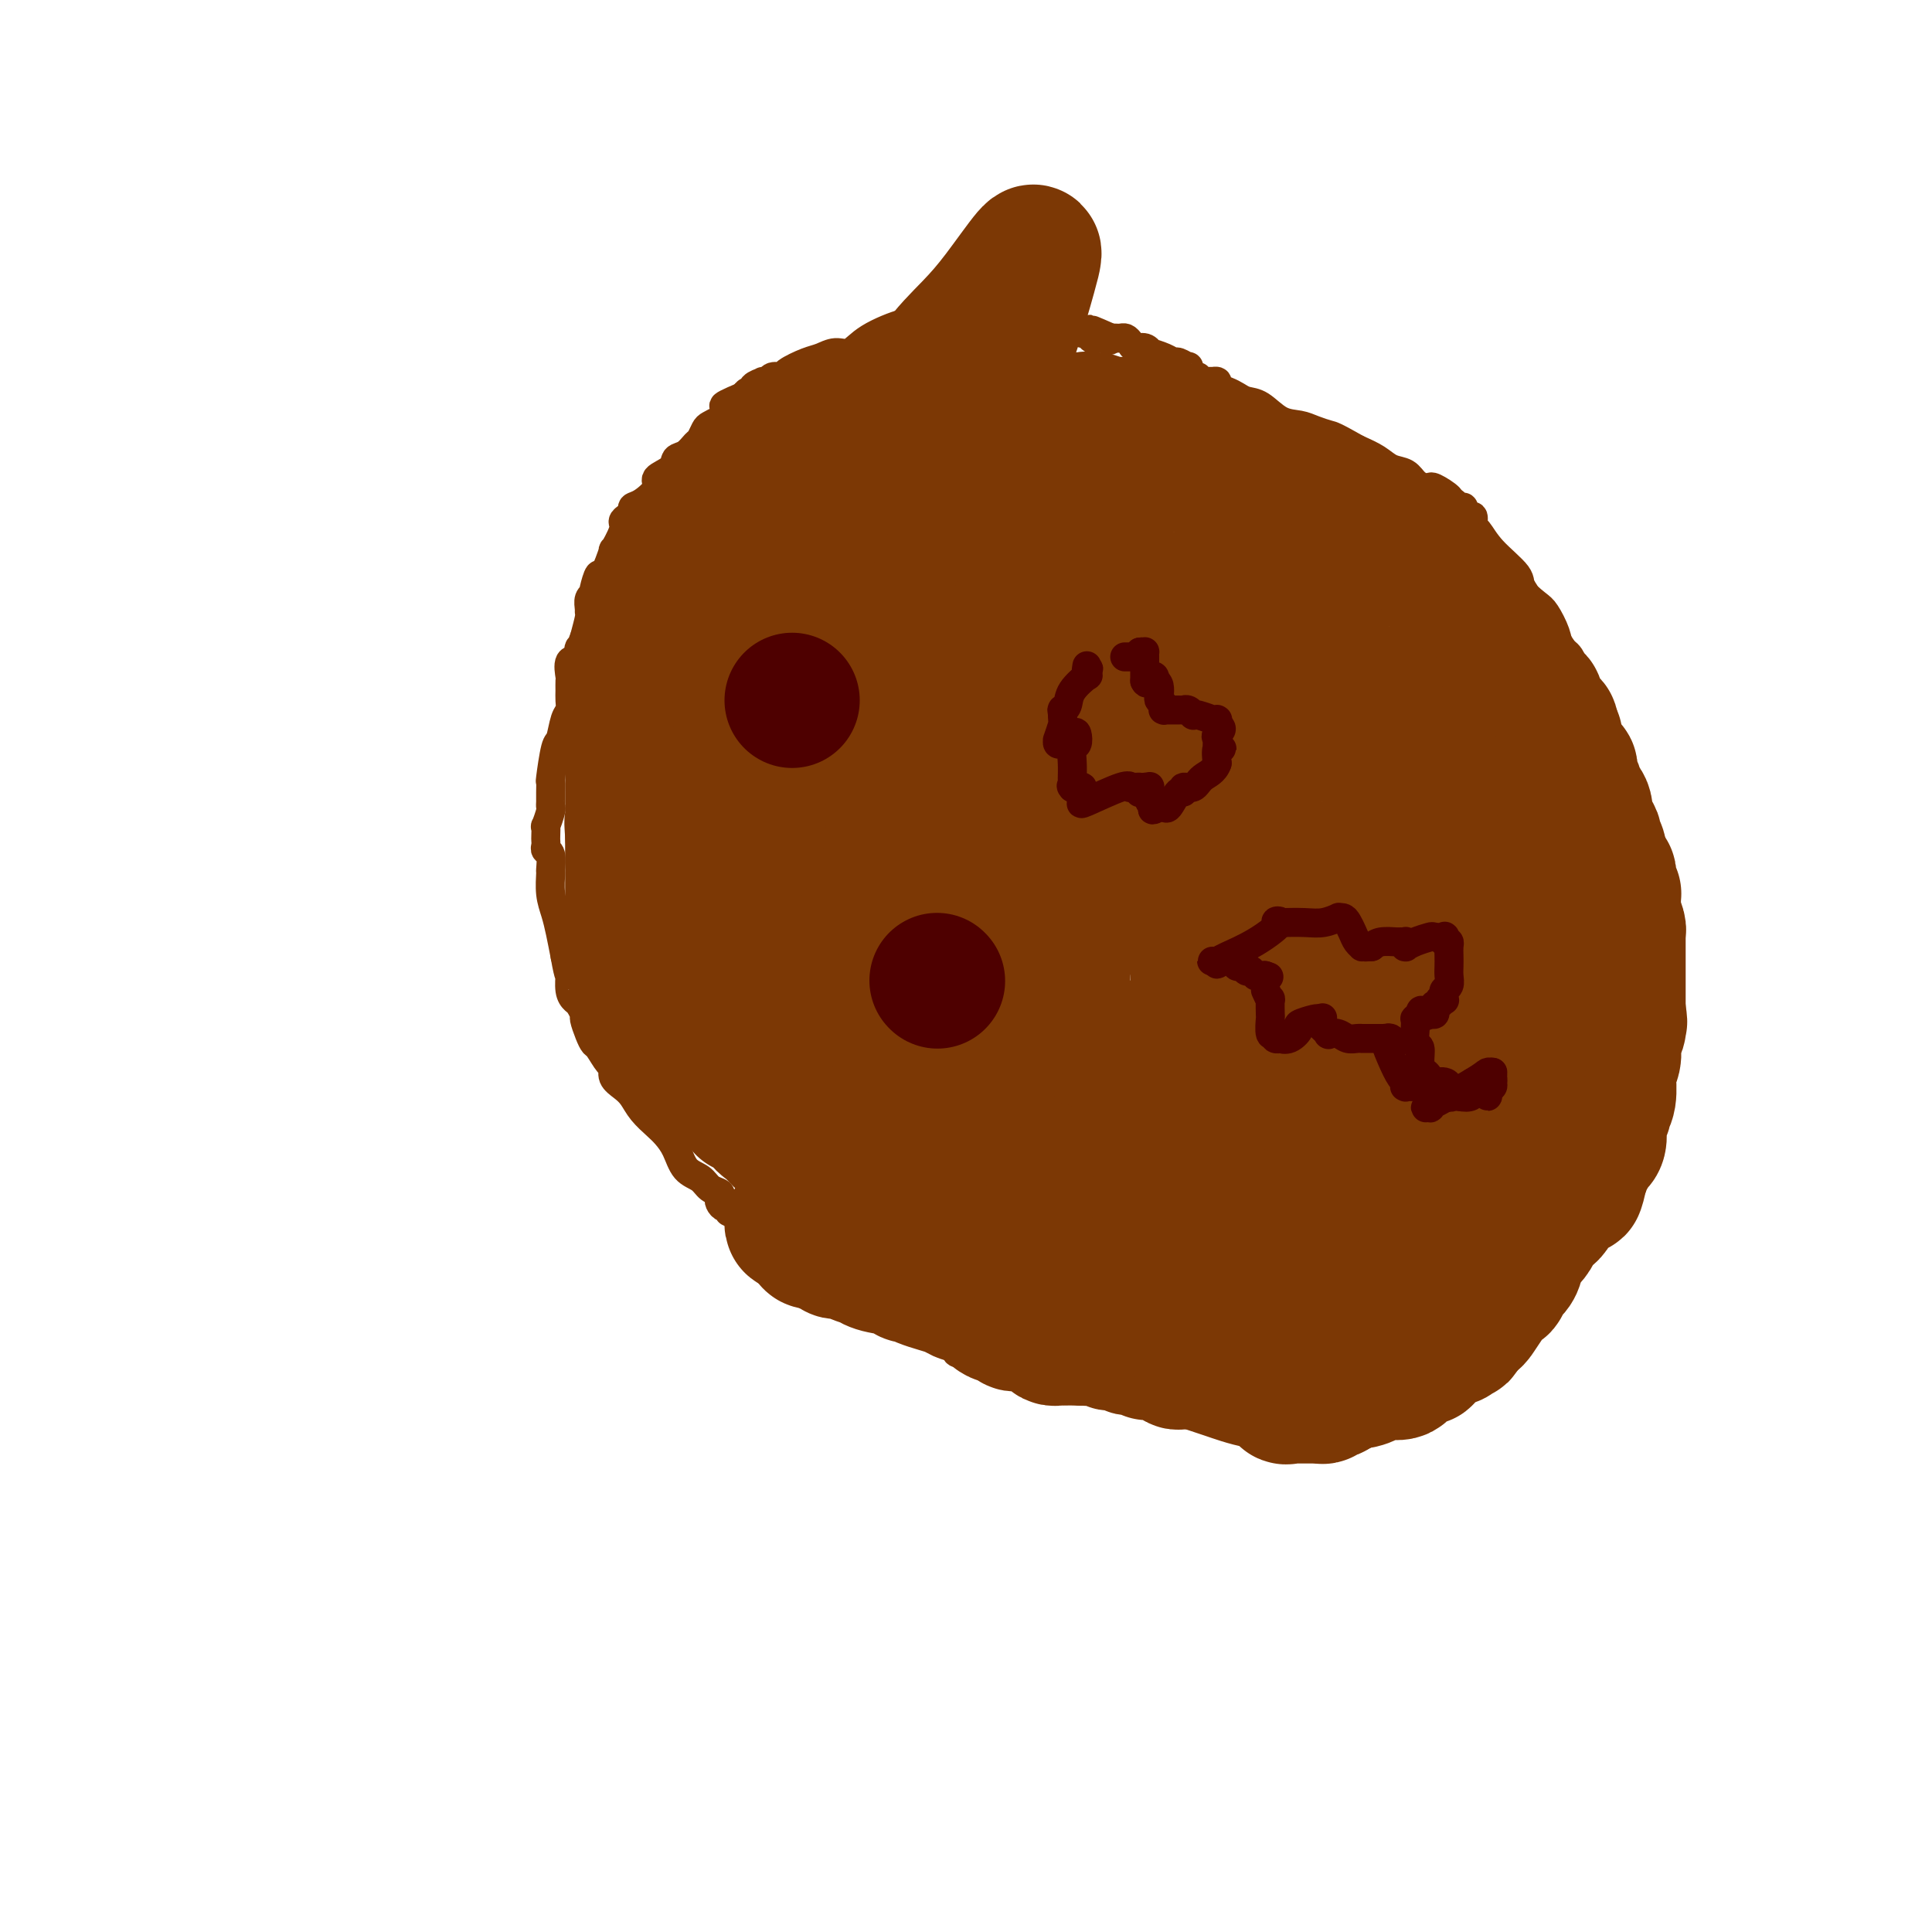 <svg viewBox='0 0 400 400' version='1.1' xmlns='http://www.w3.org/2000/svg' xmlns:xlink='http://www.w3.org/1999/xlink'><g fill='none' stroke='#7C3805' stroke-width='6' stroke-linecap='round' stroke-linejoin='round'><path d='M206,66c-0.052,0.113 -0.103,0.226 0,0c0.103,-0.226 0.361,-0.793 0,-1c-0.361,-0.207 -1.339,-0.056 -2,0c-0.661,0.056 -1.003,0.015 -1,0c0.003,-0.015 0.352,-0.004 0,0c-0.352,0.004 -1.404,0.001 -2,0c-0.596,-0.001 -0.734,-0.000 -1,0c-0.266,0.000 -0.659,0.000 -1,0c-0.341,-0.000 -0.630,-0.000 -1,0c-0.370,0.000 -0.820,0.000 -1,0c-0.180,-0.000 -0.090,-0.000 0,0'/><path d='M197,65c-1.786,-0.215 -1.750,-0.254 -2,0c-0.250,0.254 -0.787,0.800 -1,1c-0.213,0.200 -0.102,0.052 0,0c0.102,-0.052 0.196,-0.010 0,0c-0.196,0.010 -0.681,-0.014 -1,0c-0.319,0.014 -0.473,0.064 -1,0c-0.527,-0.064 -1.429,-0.244 -2,0c-0.571,0.244 -0.813,0.912 -1,1c-0.187,0.088 -0.318,-0.404 -2,0c-1.682,0.404 -4.913,1.704 -7,3c-2.087,1.296 -3.029,2.588 -4,3c-0.971,0.412 -1.971,-0.057 -3,0c-1.029,0.057 -2.086,0.641 -3,1c-0.914,0.359 -1.684,0.492 -3,1c-1.316,0.508 -3.180,1.390 -4,2c-0.820,0.610 -0.598,0.948 -1,1c-0.402,0.052 -1.429,-0.182 -2,0c-0.571,0.182 -0.687,0.780 -1,1c-0.313,0.220 -0.824,0.062 -1,0c-0.176,-0.062 -0.018,-0.027 0,0c0.018,0.027 -0.103,0.045 0,0c0.103,-0.045 0.431,-0.153 0,0c-0.431,0.153 -1.621,0.567 -2,1c-0.379,0.433 0.052,0.886 0,1c-0.052,0.114 -0.586,-0.110 -1,0c-0.414,0.110 -0.707,0.555 -1,1'/><path d='M154,82c-7.069,2.974 -3.242,1.909 -2,2c1.242,0.091 -0.101,1.338 -1,2c-0.899,0.662 -1.353,0.740 -2,1c-0.647,0.260 -1.485,0.704 -2,1c-0.515,0.296 -0.706,0.446 -1,1c-0.294,0.554 -0.692,1.513 -1,2c-0.308,0.487 -0.525,0.501 -1,1c-0.475,0.499 -1.207,1.483 -2,2c-0.793,0.517 -1.647,0.566 -2,1c-0.353,0.434 -0.204,1.254 -1,2c-0.796,0.746 -2.538,1.418 -3,2c-0.462,0.582 0.357,1.073 0,2c-0.357,0.927 -1.890,2.290 -3,3c-1.110,0.710 -1.798,0.768 -2,1c-0.202,0.232 0.081,0.639 0,1c-0.081,0.361 -0.528,0.676 -1,1c-0.472,0.324 -0.971,0.656 -1,1c-0.029,0.344 0.410,0.698 0,2c-0.410,1.302 -1.669,3.550 -2,4c-0.331,0.450 0.265,-0.899 0,0c-0.265,0.899 -1.390,4.044 -2,5c-0.610,0.956 -0.703,-0.278 -1,0c-0.297,0.278 -0.797,2.067 -1,3c-0.203,0.933 -0.107,1.010 0,1c0.107,-0.010 0.226,-0.107 0,0c-0.226,0.107 -0.795,0.418 -1,1c-0.205,0.582 -0.045,1.434 0,2c0.045,0.566 -0.026,0.845 0,1c0.026,0.155 0.150,0.187 0,1c-0.150,0.813 -0.575,2.406 -1,4'/><path d='M121,132c-1.497,4.048 -1.238,2.169 -1,2c0.238,-0.169 0.456,1.372 0,2c-0.456,0.628 -1.587,0.342 -2,1c-0.413,0.658 -0.110,2.260 0,3c0.110,0.740 0.027,0.619 0,1c-0.027,0.381 0.004,1.266 0,2c-0.004,0.734 -0.042,1.319 0,2c0.042,0.681 0.165,1.458 0,2c-0.165,0.542 -0.619,0.847 -1,2c-0.381,1.153 -0.691,3.152 -1,4c-0.309,0.848 -0.619,0.545 -1,2c-0.381,1.455 -0.834,4.666 -1,6c-0.166,1.334 -0.043,0.789 0,1c0.043,0.211 0.008,1.179 0,2c-0.008,0.821 0.012,1.497 0,2c-0.012,0.503 -0.056,0.835 0,1c0.056,0.165 0.211,0.163 0,1c-0.211,0.837 -0.788,2.514 -1,3c-0.212,0.486 -0.058,-0.220 0,0c0.058,0.220 0.019,1.366 0,2c-0.019,0.634 -0.019,0.755 0,1c0.019,0.245 0.058,0.612 0,1c-0.058,0.388 -0.212,0.795 0,1c0.212,0.205 0.792,0.207 1,1c0.208,0.793 0.045,2.378 0,3c-0.045,0.622 0.029,0.283 0,1c-0.029,0.717 -0.163,2.491 0,4c0.163,1.509 0.621,2.752 1,4c0.379,1.248 0.680,2.499 1,4c0.320,1.501 0.660,3.250 1,5'/><path d='M117,198c0.858,4.931 1.005,3.759 1,4c-0.005,0.241 -0.160,1.894 0,3c0.160,1.106 0.634,1.665 1,2c0.366,0.335 0.623,0.447 1,1c0.377,0.553 0.874,1.546 1,2c0.126,0.454 -0.117,0.367 0,1c0.117,0.633 0.596,1.986 1,3c0.404,1.014 0.734,1.689 1,2c0.266,0.311 0.470,0.257 1,1c0.530,0.743 1.388,2.281 2,3c0.612,0.719 0.978,0.618 1,1c0.022,0.382 -0.300,1.247 0,2c0.300,0.753 1.221,1.395 2,2c0.779,0.605 1.416,1.175 2,2c0.584,0.825 1.114,1.905 2,3c0.886,1.095 2.128,2.204 3,3c0.872,0.796 1.374,1.278 2,2c0.626,0.722 1.377,1.685 2,3c0.623,1.315 1.120,2.982 2,4c0.880,1.018 2.144,1.386 3,2c0.856,0.614 1.304,1.475 2,2c0.696,0.525 1.641,0.714 2,1c0.359,0.286 0.133,0.669 0,1c-0.133,0.331 -0.173,0.609 0,1c0.173,0.391 0.557,0.895 1,1c0.443,0.105 0.943,-0.188 1,0c0.057,0.188 -0.331,0.858 0,1c0.331,0.142 1.380,-0.245 2,0c0.620,0.245 0.810,1.123 1,2'/><path d='M154,253c4.917,5.028 3.711,2.598 4,2c0.289,-0.598 2.073,0.635 4,2c1.927,1.365 3.996,2.861 6,4c2.004,1.139 3.943,1.920 6,3c2.057,1.080 4.233,2.460 6,4c1.767,1.540 3.125,3.241 4,4c0.875,0.759 1.267,0.575 2,1c0.733,0.425 1.808,1.459 3,2c1.192,0.541 2.501,0.590 4,1c1.499,0.410 3.189,1.182 4,2c0.811,0.818 0.743,1.684 1,2c0.257,0.316 0.838,0.083 1,0c0.162,-0.083 -0.097,-0.014 0,0c0.097,0.014 0.549,-0.026 1,0c0.451,0.026 0.900,0.118 1,0c0.100,-0.118 -0.149,-0.444 0,0c0.149,0.444 0.698,1.660 2,2c1.302,0.340 3.359,-0.194 5,0c1.641,0.194 2.867,1.116 5,2c2.133,0.884 5.173,1.731 7,2c1.827,0.269 2.442,-0.040 4,0c1.558,0.040 4.060,0.430 6,1c1.940,0.570 3.318,1.319 6,2c2.682,0.681 6.669,1.293 9,2c2.331,0.707 3.006,1.509 4,2c0.994,0.491 2.306,0.671 4,1c1.694,0.329 3.770,0.808 5,1c1.230,0.192 1.615,0.096 2,0'/><path d='M260,295c9.509,2.011 4.783,0.539 3,0c-1.783,-0.539 -0.622,-0.144 0,0c0.622,0.144 0.705,0.039 1,0c0.295,-0.039 0.803,-0.010 1,0c0.197,0.010 0.082,0.003 0,0c-0.082,-0.003 -0.130,-0.001 0,0c0.130,0.001 0.439,0.000 1,0c0.561,-0.000 1.375,0.001 2,0c0.625,-0.001 1.062,-0.002 1,0c-0.062,0.002 -0.621,0.008 0,0c0.621,-0.008 2.424,-0.029 3,0c0.576,0.029 -0.073,0.109 0,0c0.073,-0.109 0.870,-0.405 2,-1c1.130,-0.595 2.593,-1.488 4,-2c1.407,-0.512 2.758,-0.644 4,-1c1.242,-0.356 2.374,-0.935 3,-1c0.626,-0.065 0.745,0.385 1,0c0.255,-0.385 0.646,-1.605 1,-2c0.354,-0.395 0.671,0.036 1,0c0.329,-0.036 0.669,-0.538 1,-1c0.331,-0.462 0.652,-0.885 1,-1c0.348,-0.115 0.723,0.076 1,0c0.277,-0.076 0.454,-0.420 1,-1c0.546,-0.580 1.459,-1.397 2,-2c0.541,-0.603 0.708,-0.991 1,-1c0.292,-0.009 0.707,0.363 1,0c0.293,-0.363 0.462,-1.459 1,-2c0.538,-0.541 1.443,-0.526 2,-1c0.557,-0.474 0.765,-1.435 1,-2c0.235,-0.565 0.496,-0.733 1,-1c0.504,-0.267 1.252,-0.634 2,-1'/><path d='M303,275c2.970,-2.678 1.395,-1.873 1,-2c-0.395,-0.127 0.390,-1.185 1,-2c0.610,-0.815 1.047,-1.387 2,-2c0.953,-0.613 2.424,-1.269 3,-2c0.576,-0.731 0.259,-1.538 1,-2c0.741,-0.462 2.540,-0.578 3,-1c0.460,-0.422 -0.420,-1.150 0,-2c0.420,-0.850 2.140,-1.824 3,-2c0.860,-0.176 0.861,0.444 1,0c0.139,-0.444 0.418,-1.952 1,-3c0.582,-1.048 1.469,-1.636 2,-2c0.531,-0.364 0.706,-0.502 1,-1c0.294,-0.498 0.708,-1.354 1,-2c0.292,-0.646 0.461,-1.080 1,-2c0.539,-0.920 1.449,-2.325 2,-3c0.551,-0.675 0.744,-0.621 1,-1c0.256,-0.379 0.575,-1.192 1,-2c0.425,-0.808 0.954,-1.609 1,-2c0.046,-0.391 -0.392,-0.370 0,-1c0.392,-0.630 1.616,-1.911 2,-3c0.384,-1.089 -0.070,-1.985 0,-3c0.070,-1.015 0.664,-2.149 1,-3c0.336,-0.851 0.415,-1.420 1,-2c0.585,-0.580 1.676,-1.170 2,-2c0.324,-0.830 -0.120,-1.899 0,-3c0.120,-1.101 0.803,-2.234 1,-3c0.197,-0.766 -0.091,-1.164 0,-2c0.091,-0.836 0.563,-2.110 1,-3c0.437,-0.890 0.839,-1.397 1,-2c0.161,-0.603 0.080,-1.301 0,-2'/><path d='M338,213c1.564,-5.236 0.476,-2.825 0,-2c-0.476,0.825 -0.338,0.065 0,-1c0.338,-1.065 0.875,-2.435 1,-3c0.125,-0.565 -0.163,-0.326 0,-1c0.163,-0.674 0.776,-2.260 1,-3c0.224,-0.740 0.060,-0.635 0,-1c-0.060,-0.365 -0.014,-1.201 0,-2c0.014,-0.799 -0.003,-1.562 0,-2c0.003,-0.438 0.025,-0.551 0,-1c-0.025,-0.449 -0.097,-1.234 0,-3c0.097,-1.766 0.362,-4.512 0,-6c-0.362,-1.488 -1.351,-1.719 -2,-3c-0.649,-1.281 -0.958,-3.611 -1,-5c-0.042,-1.389 0.181,-1.837 0,-3c-0.181,-1.163 -0.768,-3.042 -1,-4c-0.232,-0.958 -0.108,-0.996 0,-2c0.108,-1.004 0.201,-2.974 0,-4c-0.201,-1.026 -0.695,-1.110 -1,-2c-0.305,-0.890 -0.421,-2.587 -1,-4c-0.579,-1.413 -1.622,-2.541 -2,-3c-0.378,-0.459 -0.090,-0.248 0,-1c0.090,-0.752 -0.018,-2.466 0,-3c0.018,-0.534 0.162,0.113 0,0c-0.162,-0.113 -0.631,-0.986 -1,-2c-0.369,-1.014 -0.638,-2.170 -1,-3c-0.362,-0.830 -0.815,-1.333 -1,-2c-0.185,-0.667 -0.101,-1.498 0,-2c0.101,-0.502 0.220,-0.674 0,-1c-0.220,-0.326 -0.777,-0.808 -1,-1c-0.223,-0.192 -0.111,-0.096 0,0'/><path d='M328,143c-1.810,-7.148 -0.334,-2.520 0,-1c0.334,1.520 -0.473,-0.070 -1,-1c-0.527,-0.930 -0.775,-1.202 -1,-2c-0.225,-0.798 -0.429,-2.124 -1,-3c-0.571,-0.876 -1.509,-1.302 -2,-2c-0.491,-0.698 -0.534,-1.669 -1,-3c-0.466,-1.331 -1.356,-3.023 -2,-4c-0.644,-0.977 -1.040,-1.239 -2,-2c-0.960,-0.761 -2.482,-2.020 -3,-3c-0.518,-0.980 -0.033,-1.682 -1,-3c-0.967,-1.318 -3.386,-3.252 -5,-5c-1.614,-1.748 -2.422,-3.308 -3,-4c-0.578,-0.692 -0.925,-0.515 -1,-1c-0.075,-0.485 0.120,-1.632 0,-2c-0.120,-0.368 -0.557,0.041 -1,0c-0.443,-0.041 -0.893,-0.533 -1,-1c-0.107,-0.467 0.128,-0.909 0,-1c-0.128,-0.091 -0.620,0.170 -1,0c-0.380,-0.170 -0.648,-0.771 -1,-1c-0.352,-0.229 -0.787,-0.086 -1,0c-0.213,0.086 -0.203,0.115 0,0c0.203,-0.115 0.598,-0.372 0,-1c-0.598,-0.628 -2.190,-1.625 -3,-2c-0.810,-0.375 -0.839,-0.127 -1,0c-0.161,0.127 -0.454,0.133 -1,0c-0.546,-0.133 -1.345,-0.406 -2,-1c-0.655,-0.594 -1.165,-1.510 -2,-2c-0.835,-0.490 -1.994,-0.555 -3,-1c-1.006,-0.445 -1.859,-1.270 -3,-2c-1.141,-0.730 -2.571,-1.365 -4,-2'/><path d='M281,93c-4.925,-2.800 -5.237,-2.799 -6,-3c-0.763,-0.201 -1.976,-0.603 -3,-1c-1.024,-0.397 -1.860,-0.789 -3,-1c-1.140,-0.211 -2.584,-0.242 -4,-1c-1.416,-0.758 -2.804,-2.244 -4,-3c-1.196,-0.756 -2.200,-0.781 -3,-1c-0.800,-0.219 -1.395,-0.633 -2,-1c-0.605,-0.367 -1.219,-0.687 -2,-1c-0.781,-0.313 -1.728,-0.620 -2,-1c-0.272,-0.380 0.129,-0.833 0,-1c-0.129,-0.167 -0.790,-0.049 -1,0c-0.210,0.049 0.032,0.029 0,0c-0.032,-0.029 -0.339,-0.068 -1,0c-0.661,0.068 -1.678,0.244 -2,0c-0.322,-0.244 0.050,-0.906 0,-1c-0.050,-0.094 -0.524,0.382 -1,0c-0.476,-0.382 -0.955,-1.622 -1,-2c-0.045,-0.378 0.344,0.105 0,0c-0.344,-0.105 -1.423,-0.798 -2,-1c-0.577,-0.202 -0.654,0.085 -1,0c-0.346,-0.085 -0.961,-0.544 -2,-1c-1.039,-0.456 -2.502,-0.910 -3,-1c-0.498,-0.090 -0.031,0.182 0,0c0.031,-0.182 -0.373,-0.819 -1,-1c-0.627,-0.181 -1.477,0.095 -2,0c-0.523,-0.095 -0.717,-0.561 -1,-1c-0.283,-0.439 -0.653,-0.850 -1,-1c-0.347,-0.150 -0.670,-0.041 -1,0c-0.330,0.041 -0.666,0.012 -1,0c-0.334,-0.012 -0.667,-0.006 -1,0'/><path d='M230,70c-8.067,-3.558 -2.735,-0.952 -1,0c1.735,0.952 -0.126,0.251 -1,0c-0.874,-0.251 -0.759,-0.053 -1,0c-0.241,0.053 -0.837,-0.041 -1,0c-0.163,0.041 0.106,0.217 0,0c-0.106,-0.217 -0.589,-0.828 -1,-1c-0.411,-0.172 -0.752,0.094 -1,0c-0.248,-0.094 -0.404,-0.547 -1,-1c-0.596,-0.453 -1.631,-0.905 -2,-1c-0.369,-0.095 -0.070,0.167 -1,0c-0.930,-0.167 -3.089,-0.763 -4,-1c-0.911,-0.237 -0.573,-0.116 -1,0c-0.427,0.116 -1.617,0.227 -2,0c-0.383,-0.227 0.042,-0.793 0,-1c-0.042,-0.207 -0.550,-0.056 -1,0c-0.450,0.056 -0.842,0.016 -1,0c-0.158,-0.016 -0.081,-0.008 0,0c0.081,0.008 0.165,0.016 0,0c-0.165,-0.016 -0.580,-0.056 -1,0c-0.420,0.056 -0.844,0.207 -1,0c-0.156,-0.207 -0.045,-0.774 0,-1c0.045,-0.226 0.022,-0.113 0,0'/><path d='M209,64c-3.411,-0.928 -1.440,-0.249 -1,0c0.440,0.249 -0.652,0.067 -1,0c-0.348,-0.067 0.047,-0.018 0,0c-0.047,0.018 -0.537,0.005 -1,0c-0.463,-0.005 -0.898,-0.001 -1,0c-0.102,0.001 0.129,0.000 0,0c-0.129,-0.000 -0.620,0.000 -1,0c-0.380,-0.000 -0.650,-0.002 -1,0c-0.350,0.002 -0.781,0.007 -1,0c-0.219,-0.007 -0.227,-0.027 0,0c0.227,0.027 0.690,0.100 0,0c-0.690,-0.100 -2.532,-0.373 -4,-1c-1.468,-0.627 -2.562,-1.608 -3,-2c-0.438,-0.392 -0.219,-0.196 0,0'/></g>
<g fill='none' stroke='#7C3805' stroke-width='28' stroke-linecap='round' stroke-linejoin='round'><path d='M271,275c0.111,-0.009 0.222,-0.017 0,0c-0.222,0.017 -0.778,0.061 -1,0c-0.222,-0.061 -0.112,-0.226 0,0c0.112,0.226 0.226,0.844 0,1c-0.226,0.156 -0.792,-0.151 -1,0c-0.208,0.151 -0.059,0.758 0,1c0.059,0.242 0.026,0.117 0,0c-0.026,-0.117 -0.046,-0.228 0,0c0.046,0.228 0.157,0.793 0,1c-0.157,0.207 -0.581,0.056 -1,0c-0.419,-0.056 -0.834,-0.016 -1,0c-0.166,0.016 -0.083,0.008 0,0'/><path d='M267,278c-1.072,0.403 -1.753,-0.088 -2,0c-0.247,0.088 -0.060,0.756 0,1c0.060,0.244 -0.007,0.065 0,0c0.007,-0.065 0.089,-0.018 0,0c-0.089,0.018 -0.348,0.005 -1,0c-0.652,-0.005 -1.695,-0.001 -2,0c-0.305,0.001 0.128,0.000 0,0c-0.128,-0.000 -0.818,-0.000 -1,0c-0.182,0.000 0.145,0.000 0,0c-0.145,-0.000 -0.761,-0.000 -1,0c-0.239,0.000 -0.102,0.000 0,0c0.102,-0.000 0.168,-0.000 0,0c-0.168,0.000 -0.570,0.000 -1,0c-0.430,-0.000 -0.888,-0.000 -1,0c-0.112,0.000 0.124,0.000 0,0c-0.124,-0.000 -0.607,-0.000 -1,0c-0.393,0.000 -0.697,0.000 -1,0'/><path d='M256,279c-1.636,0.155 -0.227,0.041 0,0c0.227,-0.041 -0.727,-0.011 -1,0c-0.273,0.011 0.134,0.003 0,0c-0.134,-0.003 -0.810,-0.001 -1,0c-0.190,0.001 0.107,0.000 0,0c-0.107,-0.000 -0.616,-0.000 -1,0c-0.384,0.000 -0.643,0.000 -1,0c-0.357,-0.000 -0.813,-0.000 -1,0c-0.187,0.000 -0.105,0.000 0,0c0.105,-0.000 0.232,-0.000 0,0c-0.232,0.000 -0.824,0.001 -1,0c-0.176,-0.001 0.062,-0.004 0,0c-0.062,0.004 -0.426,0.015 -1,0c-0.574,-0.015 -1.357,-0.057 -2,0c-0.643,0.057 -1.144,0.212 -2,0c-0.856,-0.212 -2.065,-0.793 -3,-1c-0.935,-0.207 -1.596,-0.041 -2,0c-0.404,0.041 -0.552,-0.041 -1,0c-0.448,0.041 -1.194,0.207 -2,0c-0.806,-0.207 -1.670,-0.788 -3,-1c-1.330,-0.212 -3.126,-0.057 -4,0c-0.874,0.057 -0.825,0.015 -1,0c-0.175,-0.015 -0.573,-0.004 -1,0c-0.427,0.004 -0.884,0.001 -1,0c-0.116,-0.001 0.110,-0.000 0,0c-0.110,0.000 -0.555,0.000 -1,0c-0.445,-0.000 -0.889,-0.000 -1,0c-0.111,0.000 0.111,0.000 0,0c-0.111,-0.000 -0.556,-0.000 -1,0'/><path d='M224,277c-5.225,-0.309 -2.289,-0.083 -1,0c1.289,0.083 0.931,0.022 0,0c-0.931,-0.022 -2.435,-0.005 -3,0c-0.565,0.005 -0.193,-0.001 0,0c0.193,0.001 0.205,0.010 0,0c-0.205,-0.010 -0.626,-0.040 -1,0c-0.374,0.040 -0.699,0.151 -1,0c-0.301,-0.151 -0.577,-0.562 -1,-1c-0.423,-0.438 -0.993,-0.902 -1,-1c-0.007,-0.098 0.549,0.170 0,0c-0.549,-0.170 -2.204,-0.776 -3,-1c-0.796,-0.224 -0.734,-0.064 -1,0c-0.266,0.064 -0.861,0.031 -1,0c-0.139,-0.031 0.176,-0.060 0,0c-0.176,0.060 -0.844,0.211 -1,0c-0.156,-0.211 0.198,-0.782 0,-1c-0.198,-0.218 -0.950,-0.081 -1,0c-0.050,0.081 0.602,0.107 0,0c-0.602,-0.107 -2.458,-0.347 -3,-1c-0.542,-0.653 0.229,-1.719 0,-2c-0.229,-0.281 -1.458,0.222 -2,0c-0.542,-0.222 -0.397,-1.169 -1,-2c-0.603,-0.831 -1.954,-1.546 -3,-2c-1.046,-0.454 -1.785,-0.647 -2,-1c-0.215,-0.353 0.096,-0.864 0,-1c-0.096,-0.136 -0.599,0.104 -1,0c-0.401,-0.104 -0.701,-0.552 -1,-1'/><path d='M196,263c-2.531,-1.803 -1.859,-0.812 -2,-1c-0.141,-0.188 -1.096,-1.557 -2,-2c-0.904,-0.443 -1.758,0.040 -2,0c-0.242,-0.040 0.127,-0.602 0,-1c-0.127,-0.398 -0.750,-0.631 -1,-1c-0.250,-0.369 -0.127,-0.874 0,-1c0.127,-0.126 0.257,0.127 0,0c-0.257,-0.127 -0.900,-0.634 -1,-1c-0.100,-0.366 0.342,-0.592 0,-1c-0.342,-0.408 -1.468,-1.000 -2,-1c-0.532,-0.000 -0.471,0.590 -1,0c-0.529,-0.590 -1.648,-2.361 -2,-3c-0.352,-0.639 0.063,-0.146 0,0c-0.063,0.146 -0.605,-0.056 -1,0c-0.395,0.056 -0.645,0.370 -1,0c-0.355,-0.370 -0.816,-1.423 -1,-2c-0.184,-0.577 -0.092,-0.676 0,-1c0.092,-0.324 0.182,-0.872 0,-1c-0.182,-0.128 -0.636,0.164 -1,0c-0.364,-0.164 -0.637,-0.784 -1,-1c-0.363,-0.216 -0.815,-0.029 -1,0c-0.185,0.029 -0.101,-0.100 0,0c0.101,0.100 0.220,0.429 0,0c-0.220,-0.429 -0.780,-1.618 -1,-2c-0.220,-0.382 -0.101,0.041 0,0c0.101,-0.041 0.185,-0.547 0,-1c-0.185,-0.453 -0.637,-0.853 -1,-1c-0.363,-0.147 -0.636,-0.039 -1,0c-0.364,0.039 -0.818,0.011 -1,0c-0.182,-0.011 -0.091,-0.006 0,0'/><path d='M173,242c-3.570,-3.189 -0.995,-0.662 0,0c0.995,0.662 0.411,-0.540 0,-1c-0.411,-0.460 -0.648,-0.176 -1,0c-0.352,0.176 -0.820,0.244 -1,0c-0.180,-0.244 -0.072,-0.802 0,-1c0.072,-0.198 0.106,-0.038 0,0c-0.106,0.038 -0.354,-0.046 -1,0c-0.646,0.046 -1.690,0.224 -2,0c-0.310,-0.224 0.113,-0.848 0,-1c-0.113,-0.152 -0.764,0.169 -1,0c-0.236,-0.169 -0.057,-0.829 0,-1c0.057,-0.171 -0.008,0.147 0,0c0.008,-0.147 0.091,-0.757 0,-1c-0.091,-0.243 -0.354,-0.117 -1,0c-0.646,0.117 -1.676,0.225 -2,0c-0.324,-0.225 0.057,-0.782 0,-1c-0.057,-0.218 -0.554,-0.097 -1,0c-0.446,0.097 -0.842,0.171 -1,0c-0.158,-0.171 -0.079,-0.585 0,-1'/><path d='M162,235c-1.634,-1.096 -0.217,-0.335 0,0c0.217,0.335 -0.764,0.243 -1,0c-0.236,-0.243 0.274,-0.639 0,-1c-0.274,-0.361 -1.330,-0.688 -2,-1c-0.670,-0.312 -0.953,-0.609 -1,-1c-0.047,-0.391 0.141,-0.876 0,-1c-0.141,-0.124 -0.612,0.112 -1,0c-0.388,-0.112 -0.695,-0.573 -1,-1c-0.305,-0.427 -0.610,-0.821 -1,-1c-0.390,-0.179 -0.865,-0.143 -1,0c-0.135,0.143 0.070,0.392 0,0c-0.070,-0.392 -0.415,-1.424 -1,-2c-0.585,-0.576 -1.411,-0.694 -2,-1c-0.589,-0.306 -0.940,-0.800 -1,-1c-0.060,-0.200 0.173,-0.106 0,0c-0.173,0.106 -0.750,0.224 -1,0c-0.250,-0.224 -0.172,-0.791 0,-1c0.172,-0.209 0.440,-0.060 0,0c-0.440,0.060 -1.586,0.031 -2,0c-0.414,-0.031 -0.096,-0.065 0,0c0.096,0.065 -0.031,0.229 0,0c0.031,-0.229 0.218,-0.850 0,-1c-0.218,-0.150 -0.843,0.171 -1,0c-0.157,-0.171 0.154,-0.833 0,-1c-0.154,-0.167 -0.773,0.161 -1,0c-0.227,-0.161 -0.061,-0.813 0,-1c0.061,-0.187 0.017,0.089 0,0c-0.017,-0.089 -0.009,-0.545 0,-1'/><path d='M145,220c-2.795,-2.337 -1.283,-0.680 -1,0c0.283,0.680 -0.663,0.381 -1,0c-0.337,-0.381 -0.066,-0.845 0,-1c0.066,-0.155 -0.073,-0.002 0,0c0.073,0.002 0.359,-0.146 0,-1c-0.359,-0.854 -1.362,-2.414 -2,-3c-0.638,-0.586 -0.911,-0.198 -1,0c-0.089,0.198 0.006,0.207 0,0c-0.006,-0.207 -0.114,-0.628 0,-1c0.114,-0.372 0.451,-0.695 0,-1c-0.451,-0.305 -1.690,-0.592 -2,-1c-0.310,-0.408 0.310,-0.936 0,-1c-0.310,-0.064 -1.551,0.337 -2,0c-0.449,-0.337 -0.107,-1.411 0,-2c0.107,-0.589 -0.023,-0.694 0,-1c0.023,-0.306 0.199,-0.813 0,-1c-0.199,-0.187 -0.771,-0.053 -1,0c-0.229,0.053 -0.114,0.026 0,0c0.114,-0.026 0.227,-0.049 0,0c-0.227,0.049 -0.793,0.172 -1,0c-0.207,-0.172 -0.054,-0.639 0,-1c0.054,-0.361 0.011,-0.618 0,-1c-0.011,-0.382 0.011,-0.891 0,-1c-0.011,-0.109 -0.055,0.181 0,0c0.055,-0.181 0.211,-0.832 0,-1c-0.211,-0.168 -0.788,0.147 -1,0c-0.212,-0.147 -0.061,-0.756 0,-1c0.061,-0.244 0.030,-0.122 0,0'/><path d='M133,202c-1.812,-2.902 -0.342,-1.159 0,-1c0.342,0.159 -0.444,-1.268 -1,-2c-0.556,-0.732 -0.881,-0.770 -1,-1c-0.119,-0.230 -0.032,-0.653 0,-1c0.032,-0.347 0.009,-0.618 0,-1c-0.009,-0.382 -0.002,-0.876 0,-1c0.002,-0.124 0.001,0.120 0,0c-0.001,-0.120 -0.000,-0.606 0,-1c0.000,-0.394 0.000,-0.697 0,-1c-0.000,-0.303 -0.000,-0.607 0,-1c0.000,-0.393 0.000,-0.874 0,-1c-0.000,-0.126 -0.000,0.104 0,0c0.000,-0.104 0.000,-0.543 0,-1c-0.000,-0.457 -0.000,-0.930 0,-1c0.000,-0.070 0.000,0.265 0,0c-0.000,-0.265 -0.000,-1.131 0,-2c0.000,-0.869 0.000,-1.741 0,-2c-0.000,-0.259 -0.000,0.097 0,0c0.000,-0.097 0.000,-0.645 0,-1c-0.000,-0.355 -0.000,-0.515 0,-1c0.000,-0.485 0.000,-1.295 0,-2c-0.000,-0.705 -0.000,-1.305 0,-2c0.000,-0.695 0.000,-1.485 0,-2c-0.000,-0.515 -0.000,-0.754 0,-1c0.000,-0.246 0.000,-0.499 0,-1c-0.000,-0.501 0.000,-1.251 0,-2'/><path d='M131,173c-0.309,-4.729 -0.083,-2.051 0,-1c0.083,1.051 0.022,0.475 0,0c-0.022,-0.475 -0.006,-0.848 0,-1c0.006,-0.152 0.002,-0.083 0,0c-0.002,0.083 -0.000,0.181 0,0c0.000,-0.181 0.000,-0.641 0,-1c-0.000,-0.359 -0.000,-0.618 0,-1c0.000,-0.382 0.000,-0.886 0,-1c-0.000,-0.114 -0.000,0.163 0,0c0.000,-0.163 0.000,-0.765 0,-1c-0.000,-0.235 -0.000,-0.104 0,0c0.000,0.104 0.000,0.182 0,0c-0.000,-0.182 -0.000,-0.623 0,-1c0.000,-0.377 0.000,-0.689 0,-1c-0.000,-0.311 -0.000,-0.622 0,-1c0.000,-0.378 0.000,-0.822 0,-1c-0.000,-0.178 -0.000,-0.090 0,0c0.000,0.090 0.000,0.183 0,0c-0.000,-0.183 -0.000,-0.640 0,-1c0.000,-0.360 0.000,-0.622 0,-1c-0.000,-0.378 -0.000,-0.871 0,-1c0.000,-0.129 0.000,0.106 0,0c-0.000,-0.106 -0.000,-0.554 0,-1c0.000,-0.446 -0.000,-0.888 0,-1c0.000,-0.112 -0.000,0.108 0,0c0.000,-0.108 -0.000,-0.544 0,-1c0.000,-0.456 -0.000,-0.930 0,-1c0.000,-0.070 0.000,0.266 0,0c0.000,-0.266 0.000,-1.133 0,-2'/><path d='M131,154c-0.000,-2.893 -0.000,-0.625 0,0c0.000,0.625 0.000,-0.392 0,-1c-0.000,-0.608 -0.000,-0.808 0,-1c0.000,-0.192 0.000,-0.376 0,-1c-0.000,-0.624 -0.001,-1.687 0,-2c0.001,-0.313 0.004,0.124 0,0c-0.004,-0.124 -0.015,-0.808 0,-1c0.015,-0.192 0.057,0.107 0,0c-0.057,-0.107 -0.211,-0.620 0,-1c0.211,-0.380 0.789,-0.627 1,-1c0.211,-0.373 0.057,-0.873 0,-1c-0.057,-0.127 -0.015,0.120 0,0c0.015,-0.120 0.004,-0.606 0,-1c-0.004,-0.394 -0.001,-0.694 0,-1c0.001,-0.306 -0.001,-0.617 0,-1c0.001,-0.383 0.005,-0.837 0,-1c-0.005,-0.163 -0.019,-0.036 0,0c0.019,0.036 0.072,-0.018 0,0c-0.072,0.018 -0.268,0.107 0,0c0.268,-0.107 0.999,-0.411 1,-1c0.001,-0.589 -0.728,-1.463 -1,-2c-0.272,-0.537 -0.087,-0.736 0,-1c0.087,-0.264 0.075,-0.593 0,-1c-0.075,-0.407 -0.212,-0.892 0,-1c0.212,-0.108 0.774,0.160 1,0c0.226,-0.160 0.116,-0.747 0,-1c-0.116,-0.253 -0.237,-0.171 0,0c0.237,0.171 0.833,0.431 1,0c0.167,-0.431 -0.095,-1.552 0,-2c0.095,-0.448 0.548,-0.224 1,0'/><path d='M135,132c0.619,-3.359 0.166,-0.756 0,0c-0.166,0.756 -0.044,-0.336 0,-1c0.044,-0.664 0.012,-0.899 0,-1c-0.012,-0.101 -0.003,-0.069 0,0c0.003,0.069 -0.000,0.176 0,0c0.000,-0.176 0.004,-0.635 0,-1c-0.004,-0.365 -0.015,-0.638 0,-1c0.015,-0.362 0.057,-0.814 0,-1c-0.057,-0.186 -0.212,-0.107 0,0c0.212,0.107 0.793,0.241 1,0c0.207,-0.241 0.041,-0.857 0,-1c-0.041,-0.143 0.045,0.187 0,0c-0.045,-0.187 -0.220,-0.890 0,-1c0.220,-0.110 0.833,0.374 1,0c0.167,-0.374 -0.114,-1.605 0,-2c0.114,-0.395 0.622,0.048 1,0c0.378,-0.048 0.627,-0.587 1,-1c0.373,-0.413 0.871,-0.702 1,-1c0.129,-0.298 -0.111,-0.606 0,-1c0.111,-0.394 0.573,-0.875 1,-1c0.427,-0.125 0.817,0.107 1,0c0.183,-0.107 0.158,-0.554 0,-1c-0.158,-0.446 -0.449,-0.890 0,-1c0.449,-0.110 1.637,0.115 2,0c0.363,-0.115 -0.099,-0.569 0,-1c0.099,-0.431 0.758,-0.837 1,-1c0.242,-0.163 0.065,-0.082 0,0c-0.065,0.082 -0.019,0.166 0,0c0.019,-0.166 0.009,-0.583 0,-1'/><path d='M145,114c1.194,-1.328 0.180,-0.148 0,0c-0.180,0.148 0.476,-0.735 1,-1c0.524,-0.265 0.918,0.089 1,0c0.082,-0.089 -0.148,-0.622 0,-1c0.148,-0.378 0.673,-0.602 1,-1c0.327,-0.398 0.455,-0.970 1,-1c0.545,-0.030 1.508,0.483 2,0c0.492,-0.483 0.513,-1.961 1,-3c0.487,-1.039 1.441,-1.638 2,-2c0.559,-0.362 0.724,-0.488 1,-1c0.276,-0.512 0.662,-1.409 1,-2c0.338,-0.591 0.627,-0.875 1,-1c0.373,-0.125 0.831,-0.090 1,0c0.169,0.090 0.049,0.235 0,0c-0.049,-0.235 -0.028,-0.851 0,-1c0.028,-0.149 0.064,0.170 0,0c-0.064,-0.170 -0.227,-0.829 0,-1c0.227,-0.171 0.845,0.146 1,0c0.155,-0.146 -0.152,-0.756 0,-1c0.152,-0.244 0.762,-0.122 1,0c0.238,0.122 0.102,0.244 0,0c-0.102,-0.244 -0.171,-0.853 0,-1c0.171,-0.147 0.582,0.167 1,0c0.418,-0.167 0.843,-0.814 1,-1c0.157,-0.186 0.045,0.090 0,0c-0.045,-0.090 -0.022,-0.545 0,-1'/><path d='M162,95c3.266,-3.410 2.930,-2.434 3,-2c0.070,0.434 0.544,0.328 1,0c0.456,-0.328 0.892,-0.876 1,-1c0.108,-0.124 -0.112,0.178 0,0c0.112,-0.178 0.555,-0.836 1,-1c0.445,-0.164 0.890,0.166 1,0c0.110,-0.166 -0.115,-0.828 0,-1c0.115,-0.172 0.570,0.146 1,0c0.430,-0.146 0.836,-0.757 1,-1c0.164,-0.243 0.086,-0.118 0,0c-0.086,0.118 -0.182,0.229 0,0c0.182,-0.229 0.640,-0.797 1,-1c0.360,-0.203 0.622,-0.041 1,0c0.378,0.041 0.872,-0.041 1,0c0.128,0.041 -0.109,0.203 0,0c0.109,-0.203 0.564,-0.772 1,-1c0.436,-0.228 0.852,-0.114 1,0c0.148,0.114 0.029,0.228 0,0c-0.029,-0.228 0.031,-0.797 0,-1c-0.031,-0.203 -0.153,-0.040 0,0c0.153,0.040 0.580,-0.042 1,0c0.420,0.042 0.834,0.207 1,0c0.166,-0.207 0.086,-0.788 0,-1c-0.086,-0.212 -0.177,-0.057 0,0c0.177,0.057 0.622,0.016 1,0c0.378,-0.016 0.689,-0.008 1,0'/><path d='M180,85c2.797,-1.487 0.790,-0.206 0,0c-0.790,0.206 -0.364,-0.663 0,-1c0.364,-0.337 0.665,-0.143 1,0c0.335,0.143 0.705,0.234 1,0c0.295,-0.234 0.514,-0.795 1,-1c0.486,-0.205 1.240,-0.055 2,0c0.760,0.055 1.527,0.015 2,0c0.473,-0.015 0.651,-0.004 1,0c0.349,0.004 0.868,0.001 1,0c0.132,-0.001 -0.123,-0.000 0,0c0.123,0.000 0.623,0.000 1,0c0.377,-0.000 0.630,-0.000 1,0c0.370,0.000 0.858,0.000 1,0c0.142,-0.000 -0.063,-0.000 0,0c0.063,0.000 0.394,0.000 1,0c0.606,-0.000 1.486,-0.000 2,0c0.514,0.000 0.663,0.000 1,0c0.337,-0.000 0.864,-0.000 1,0c0.136,0.000 -0.117,0.000 0,0c0.117,-0.000 0.605,-0.000 1,0c0.395,0.000 0.698,0.000 1,0c0.302,-0.000 0.602,-0.000 1,0c0.398,0.000 0.894,0.000 1,0c0.106,-0.000 -0.178,-0.000 0,0c0.178,0.000 0.817,0.000 1,0c0.183,-0.000 -0.091,-0.000 0,0c0.091,0.000 0.545,0.000 1,0'/><path d='M203,83c3.510,-0.309 0.787,-0.083 0,0c-0.787,0.083 0.364,0.022 1,0c0.636,-0.022 0.758,-0.006 1,0c0.242,0.006 0.604,0.002 1,0c0.396,-0.002 0.827,-0.000 1,0c0.173,0.000 0.088,0.000 0,0c-0.088,-0.000 -0.177,-0.000 0,0c0.177,0.000 0.622,0.000 1,0c0.378,-0.000 0.689,-0.000 1,0'/><path d='M209,83c0.989,-0.179 0.461,-0.625 0,-1c-0.461,-0.375 -0.855,-0.678 -1,-1c-0.145,-0.322 -0.041,-0.663 0,-1c0.041,-0.337 0.021,-0.668 0,-1'/><path d='M208,79c-0.381,-0.619 -0.833,-0.166 -1,0c-0.167,0.166 -0.048,0.044 0,0c0.048,-0.044 0.024,-0.012 0,0c-0.024,0.012 -0.049,0.003 0,0c0.049,-0.003 0.171,0.000 0,0c-0.171,0.000 -0.634,-0.003 -1,0c-0.366,0.003 -0.634,0.012 -1,0c-0.366,-0.012 -0.830,-0.044 -1,0c-0.170,0.044 -0.046,0.166 0,0c0.046,-0.166 0.013,-0.619 0,-1c-0.013,-0.381 -0.007,-0.691 0,-1'/><path d='M204,77c-0.606,-0.370 -0.120,-0.296 0,0c0.120,0.296 -0.126,0.815 0,1c0.126,0.185 0.622,0.035 1,0c0.378,-0.035 0.636,0.043 1,0c0.364,-0.043 0.832,-0.208 1,0c0.168,0.208 0.035,0.788 0,1c-0.035,0.212 0.029,0.057 0,0c-0.029,-0.057 -0.151,-0.016 0,0c0.151,0.016 0.576,0.008 1,0'/><path d='M208,79c0.861,0.250 1.014,-0.125 1,0c-0.014,0.125 -0.196,0.751 0,1c0.196,0.249 0.771,0.123 1,0c0.229,-0.123 0.114,-0.243 0,0c-0.114,0.243 -0.227,0.849 0,1c0.227,0.151 0.793,-0.153 1,0c0.207,0.153 0.056,0.763 0,1c-0.056,0.237 -0.015,0.102 0,0c0.015,-0.102 0.004,-0.172 0,0c-0.004,0.172 -0.002,0.586 0,1'/><path d='M211,83c0.467,0.636 0.133,0.226 0,0c-0.133,-0.226 -0.065,-0.268 0,0c0.065,0.268 0.127,0.846 0,1c-0.127,0.154 -0.441,-0.116 0,0c0.441,0.116 1.639,0.619 2,1c0.361,0.381 -0.113,0.642 0,1c0.113,0.358 0.815,0.814 1,1c0.185,0.186 -0.148,0.103 0,0c0.148,-0.103 0.775,-0.225 1,0c0.225,0.225 0.046,0.796 0,1c-0.046,0.204 0.040,0.039 0,0c-0.040,-0.039 -0.208,0.046 0,0c0.208,-0.046 0.792,-0.224 1,0c0.208,0.224 0.042,0.848 0,1c-0.042,0.152 0.042,-0.170 0,0c-0.042,0.170 -0.208,0.830 0,1c0.208,0.170 0.792,-0.150 1,0c0.208,0.150 0.042,0.769 0,1c-0.042,0.231 0.040,0.072 0,0c-0.040,-0.072 -0.203,-0.058 0,0c0.203,0.058 0.772,0.159 1,0c0.228,-0.159 0.114,-0.580 0,-1'/><path d='M218,90c1.039,1.071 0.135,0.248 0,0c-0.135,-0.248 0.499,0.077 1,0c0.501,-0.077 0.869,-0.557 1,-1c0.131,-0.443 0.025,-0.851 0,-1c-0.025,-0.149 0.030,-0.040 0,0c-0.030,0.040 -0.144,0.012 0,0c0.144,-0.012 0.546,-0.007 1,0c0.454,0.007 0.962,0.016 1,0c0.038,-0.016 -0.392,-0.056 0,0c0.392,0.056 1.605,0.207 2,0c0.395,-0.207 -0.030,-0.774 0,-1c0.030,-0.226 0.515,-0.113 1,0'/><path d='M225,87c1.020,-0.463 0.069,-0.120 0,0c-0.069,0.120 0.745,0.018 1,0c0.255,-0.018 -0.047,0.047 0,0c0.047,-0.047 0.443,-0.205 1,0c0.557,0.205 1.274,0.775 2,1c0.726,0.225 1.460,0.107 2,0c0.540,-0.107 0.886,-0.201 2,0c1.114,0.201 2.998,0.699 4,1c1.002,0.301 1.123,0.407 2,1c0.877,0.593 2.510,1.675 3,2c0.490,0.325 -0.162,-0.106 0,0c0.162,0.106 1.139,0.749 2,1c0.861,0.251 1.607,0.109 2,0c0.393,-0.109 0.435,-0.187 1,0c0.565,0.187 1.654,0.639 2,1c0.346,0.361 -0.052,0.633 0,1c0.052,0.367 0.552,0.830 1,1c0.448,0.170 0.842,0.049 1,0c0.158,-0.049 0.079,-0.024 0,0'/><path d='M251,96c3.848,1.630 0.469,1.207 0,1c-0.469,-0.207 1.973,-0.196 3,0c1.027,0.196 0.640,0.578 1,1c0.360,0.422 1.467,0.883 2,1c0.533,0.117 0.493,-0.112 1,0c0.507,0.112 1.562,0.563 2,1c0.438,0.437 0.260,0.859 1,1c0.740,0.141 2.397,-0.001 3,0c0.603,0.001 0.150,0.144 1,1c0.850,0.856 3.001,2.426 4,3c0.999,0.574 0.846,0.153 1,0c0.154,-0.153 0.615,-0.038 1,0c0.385,0.038 0.694,-0.000 1,0c0.306,0.000 0.608,0.039 1,0c0.392,-0.039 0.874,-0.154 1,0c0.126,0.154 -0.102,0.577 0,1c0.102,0.423 0.535,0.844 1,1c0.465,0.156 0.961,0.045 1,0c0.039,-0.045 -0.379,-0.026 0,0c0.379,0.026 1.555,0.058 2,0c0.445,-0.058 0.161,-0.208 0,0c-0.161,0.208 -0.197,0.773 0,1c0.197,0.227 0.627,0.117 1,0c0.373,-0.117 0.688,-0.241 1,0c0.312,0.241 0.620,0.848 1,1c0.380,0.152 0.833,-0.151 1,0c0.167,0.151 0.048,0.758 0,1c-0.048,0.242 -0.024,0.121 0,0'/><path d='M282,110c4.980,2.178 1.930,0.622 1,0c-0.930,-0.622 0.259,-0.311 1,0c0.741,0.311 1.035,0.623 1,1c-0.035,0.377 -0.399,0.818 0,1c0.399,0.182 1.561,0.105 2,0c0.439,-0.105 0.155,-0.240 0,0c-0.155,0.240 -0.182,0.853 0,1c0.182,0.147 0.574,-0.171 1,0c0.426,0.171 0.884,0.831 1,1c0.116,0.169 -0.112,-0.152 0,0c0.112,0.152 0.565,0.776 1,1c0.435,0.224 0.851,0.046 1,0c0.149,-0.046 0.029,0.039 0,0c-0.029,-0.039 0.031,-0.204 0,0c-0.031,0.204 -0.152,0.775 0,1c0.152,0.225 0.579,0.102 1,0c0.421,-0.102 0.838,-0.185 1,0c0.162,0.185 0.071,0.637 0,1c-0.071,0.363 -0.121,0.636 0,1c0.121,0.364 0.414,0.819 1,1c0.586,0.181 1.466,0.090 2,0c0.534,-0.090 0.721,-0.178 1,0c0.279,0.178 0.651,0.622 1,1c0.349,0.378 0.674,0.689 1,1'/><path d='M299,121c2.786,2.166 1.252,2.081 1,2c-0.252,-0.081 0.777,-0.157 1,0c0.223,0.157 -0.361,0.549 0,1c0.361,0.451 1.666,0.962 2,1c0.334,0.038 -0.304,-0.396 0,0c0.304,0.396 1.549,1.622 2,2c0.451,0.378 0.107,-0.092 0,0c-0.107,0.092 0.023,0.746 0,1c-0.023,0.254 -0.199,0.107 0,0c0.199,-0.107 0.771,-0.173 1,0c0.229,0.173 0.113,0.586 0,1c-0.113,0.414 -0.224,0.829 0,1c0.224,0.171 0.782,0.097 1,0c0.218,-0.097 0.097,-0.219 0,0c-0.097,0.219 -0.171,0.777 0,1c0.171,0.223 0.585,0.112 1,0'/><path d='M308,131c1.333,1.786 0.164,1.251 0,1c-0.164,-0.251 0.677,-0.217 1,0c0.323,0.217 0.129,0.617 0,1c-0.129,0.383 -0.192,0.748 0,1c0.192,0.252 0.639,0.393 1,1c0.361,0.607 0.635,1.682 1,2c0.365,0.318 0.820,-0.122 1,0c0.180,0.122 0.086,0.806 0,1c-0.086,0.194 -0.164,-0.103 0,0c0.164,0.103 0.570,0.605 1,1c0.430,0.395 0.885,0.683 1,1c0.115,0.317 -0.109,0.663 0,1c0.109,0.337 0.550,0.665 1,1c0.450,0.335 0.909,0.677 1,1c0.091,0.323 -0.186,0.627 0,1c0.186,0.373 0.835,0.816 1,1c0.165,0.184 -0.153,0.108 0,0c0.153,-0.108 0.777,-0.250 1,0c0.223,0.250 0.045,0.890 0,1c-0.045,0.110 0.045,-0.311 0,0c-0.045,0.311 -0.223,1.355 0,2c0.223,0.645 0.848,0.890 1,1c0.152,0.110 -0.169,0.085 0,0c0.169,-0.085 0.829,-0.229 1,0c0.171,0.229 -0.146,0.831 0,1c0.146,0.169 0.756,-0.095 1,0c0.244,0.095 0.122,0.547 0,1'/><path d='M321,151c2.027,3.276 0.596,1.465 0,1c-0.596,-0.465 -0.356,0.414 0,1c0.356,0.586 0.828,0.878 1,1c0.172,0.122 0.045,0.074 0,0c-0.045,-0.074 -0.008,-0.173 0,0c0.008,0.173 -0.013,0.620 0,1c0.013,0.380 0.059,0.694 0,1c-0.059,0.306 -0.222,0.603 0,1c0.222,0.397 0.830,0.894 1,1c0.170,0.106 -0.098,-0.177 0,0c0.098,0.177 0.562,0.816 1,1c0.438,0.184 0.848,-0.087 1,0c0.152,0.087 0.044,0.530 0,1c-0.044,0.470 -0.025,0.966 0,1c0.025,0.034 0.057,-0.395 0,0c-0.057,0.395 -0.204,1.613 0,2c0.204,0.387 0.759,-0.058 1,0c0.241,0.058 0.169,0.617 0,1c-0.169,0.383 -0.435,0.589 0,1c0.435,0.411 1.571,1.027 2,2c0.429,0.973 0.153,2.301 0,3c-0.153,0.699 -0.181,0.768 0,1c0.181,0.232 0.570,0.629 1,1c0.430,0.371 0.900,0.718 1,1c0.100,0.282 -0.169,0.498 0,1c0.169,0.502 0.776,1.289 1,2c0.224,0.711 0.064,1.346 0,2c-0.064,0.654 -0.032,1.327 0,2'/><path d='M331,180c1.790,4.422 1.264,0.978 1,0c-0.264,-0.978 -0.268,0.511 0,1c0.268,0.489 0.808,-0.023 1,0c0.192,0.023 0.037,0.580 0,1c-0.037,0.420 0.042,0.704 0,1c-0.042,0.296 -0.207,0.604 0,1c0.207,0.396 0.787,0.882 1,1c0.213,0.118 0.061,-0.130 0,0c-0.061,0.130 -0.030,0.637 0,1c0.030,0.363 0.061,0.581 0,1c-0.061,0.419 -0.212,1.040 0,2c0.212,0.960 0.789,2.260 1,3c0.211,0.740 0.057,0.919 0,1c-0.057,0.081 -0.015,0.062 0,0c0.015,-0.062 0.004,-0.167 0,0c-0.004,0.167 -0.001,0.607 0,1c0.001,0.393 0.000,0.739 0,1c-0.000,0.261 -0.000,0.438 0,1c0.000,0.562 0.000,1.509 0,2c-0.000,0.491 -0.000,0.526 0,1c0.000,0.474 0.000,1.388 0,2c-0.000,0.612 -0.000,0.923 0,1c0.000,0.077 0.000,-0.081 0,0c-0.000,0.081 -0.000,0.399 0,1c0.000,0.601 0.000,1.484 0,2c-0.000,0.516 -0.000,0.663 0,1c0.000,0.337 0.000,0.864 0,1c-0.000,0.136 -0.000,-0.117 0,0c0.000,0.117 0.000,0.605 0,1c-0.000,0.395 -0.000,0.698 0,1'/><path d='M335,209c0.623,4.599 0.181,1.596 0,1c-0.181,-0.596 -0.101,1.215 0,2c0.101,0.785 0.224,0.546 0,1c-0.224,0.454 -0.796,1.603 -1,2c-0.204,0.397 -0.041,0.044 0,0c0.041,-0.044 -0.042,0.223 0,1c0.042,0.777 0.208,2.063 0,3c-0.208,0.937 -0.792,1.523 -1,2c-0.208,0.477 -0.042,0.845 0,1c0.042,0.155 -0.040,0.099 0,1c0.040,0.901 0.203,2.761 0,4c-0.203,1.239 -0.773,1.857 -1,2c-0.227,0.143 -0.113,-0.190 0,0c0.113,0.190 0.224,0.902 0,1c-0.224,0.098 -0.782,-0.418 -1,0c-0.218,0.418 -0.097,1.772 0,3c0.097,1.228 0.169,2.332 0,3c-0.169,0.668 -0.580,0.900 -1,1c-0.420,0.100 -0.849,0.068 -1,0c-0.151,-0.068 -0.025,-0.173 0,0c0.025,0.173 -0.050,0.625 0,1c0.050,0.375 0.223,0.674 0,1c-0.223,0.326 -0.844,0.678 -1,1c-0.156,0.322 0.154,0.612 0,1c-0.154,0.388 -0.772,0.874 -1,1c-0.228,0.126 -0.065,-0.107 0,0c0.065,0.107 0.033,0.553 0,1'/><path d='M327,243c-1.205,5.442 -0.216,2.046 0,1c0.216,-1.046 -0.340,0.256 -1,1c-0.660,0.744 -1.423,0.930 -2,1c-0.577,0.070 -0.967,0.025 -1,0c-0.033,-0.025 0.290,-0.029 0,1c-0.290,1.029 -1.195,3.092 -2,4c-0.805,0.908 -1.512,0.663 -2,1c-0.488,0.337 -0.758,1.257 -1,2c-0.242,0.743 -0.457,1.309 -1,2c-0.543,0.691 -1.413,1.508 -2,2c-0.587,0.492 -0.891,0.660 -1,1c-0.109,0.340 -0.023,0.852 0,1c0.023,0.148 -0.019,-0.067 0,0c0.019,0.067 0.097,0.418 0,1c-0.097,0.582 -0.368,1.396 -1,2c-0.632,0.604 -1.623,0.999 -2,1c-0.377,0.001 -0.138,-0.390 0,0c0.138,0.390 0.176,1.563 0,2c-0.176,0.437 -0.567,0.139 -1,0c-0.433,-0.139 -0.907,-0.118 -1,0c-0.093,0.118 0.197,0.333 0,1c-0.197,0.667 -0.880,1.785 -1,2c-0.120,0.215 0.322,-0.475 0,0c-0.322,0.475 -1.407,2.113 -2,3c-0.593,0.887 -0.695,1.021 -1,1c-0.305,-0.021 -0.813,-0.198 -1,0c-0.187,0.198 -0.053,0.771 0,1c0.053,0.229 0.027,0.115 0,0'/><path d='M304,274c-3.509,4.732 -0.782,1.061 0,0c0.782,-1.061 -0.382,0.487 -1,1c-0.618,0.513 -0.689,-0.008 -1,0c-0.311,0.008 -0.862,0.546 -1,1c-0.138,0.454 0.136,0.826 0,1c-0.136,0.174 -0.681,0.151 -1,0c-0.319,-0.151 -0.410,-0.429 -1,0c-0.590,0.429 -1.679,1.564 -2,2c-0.321,0.436 0.125,0.173 0,0c-0.125,-0.173 -0.821,-0.257 -1,0c-0.179,0.257 0.159,0.853 0,1c-0.159,0.147 -0.813,-0.157 -1,0c-0.187,0.157 0.094,0.773 0,1c-0.094,0.227 -0.564,0.064 -1,0c-0.436,-0.064 -0.839,-0.031 -1,0c-0.161,0.031 -0.081,0.059 0,0c0.081,-0.059 0.164,-0.204 0,0c-0.164,0.204 -0.575,0.758 -1,1c-0.425,0.242 -0.865,0.173 -1,0c-0.135,-0.173 0.036,-0.449 0,0c-0.036,0.449 -0.281,1.622 -1,2c-0.719,0.378 -1.914,-0.039 -3,0c-1.086,0.039 -2.062,0.532 -3,1c-0.938,0.468 -1.839,0.909 -3,1c-1.161,0.091 -2.582,-0.168 -3,0c-0.418,0.168 0.166,0.762 0,1c-0.166,0.238 -1.083,0.119 -2,0'/><path d='M276,287c-2.122,0.686 -0.428,0.902 0,1c0.428,0.098 -0.411,0.079 -1,0c-0.589,-0.079 -0.927,-0.217 -1,0c-0.073,0.217 0.121,0.790 0,1c-0.121,0.210 -0.557,0.056 -1,0c-0.443,-0.056 -0.893,-0.015 -1,0c-0.107,0.015 0.129,0.004 0,0c-0.129,-0.004 -0.622,-0.001 -1,0c-0.378,0.001 -0.641,0.000 -1,0c-0.359,-0.000 -0.813,0.000 -1,0c-0.187,-0.000 -0.105,-0.001 0,0c0.105,0.001 0.235,0.002 0,0c-0.235,-0.002 -0.834,-0.007 -1,0c-0.166,0.007 0.102,0.027 0,0c-0.102,-0.027 -0.572,-0.101 -1,0c-0.428,0.101 -0.813,0.378 -1,0c-0.187,-0.378 -0.174,-1.411 -1,-2c-0.826,-0.589 -2.489,-0.735 -4,-1c-1.511,-0.265 -2.869,-0.648 -4,-1c-1.131,-0.352 -2.035,-0.672 -3,-1c-0.965,-0.328 -1.990,-0.665 -3,-1c-1.010,-0.335 -2.005,-0.667 -3,-1'/><path d='M248,282c-3.944,-1.040 -3.802,-0.139 -4,0c-0.198,0.139 -0.734,-0.485 -2,-1c-1.266,-0.515 -3.260,-0.923 -4,-1c-0.740,-0.077 -0.226,0.177 0,0c0.226,-0.177 0.166,-0.783 0,-1c-0.166,-0.217 -0.436,-0.044 -1,0c-0.564,0.044 -1.422,-0.041 -2,0c-0.578,0.041 -0.876,0.207 -1,0c-0.124,-0.207 -0.074,-0.788 0,-1c0.074,-0.212 0.174,-0.056 0,0c-0.174,0.056 -0.620,0.011 -1,0c-0.380,-0.011 -0.694,0.011 -1,0c-0.306,-0.011 -0.603,-0.056 -1,0c-0.397,0.056 -0.894,0.211 -1,0c-0.106,-0.211 0.180,-0.789 0,-1c-0.180,-0.211 -0.824,-0.055 -1,0c-0.176,0.055 0.118,0.011 0,0c-0.118,-0.011 -0.647,0.012 -1,0c-0.353,-0.012 -0.530,-0.060 -1,0c-0.470,0.060 -1.235,0.229 -2,0c-0.765,-0.229 -1.532,-0.854 -2,-1c-0.468,-0.146 -0.638,0.187 -1,0c-0.362,-0.187 -0.915,-0.894 -2,-1c-1.085,-0.106 -2.702,0.389 -4,0c-1.298,-0.389 -2.276,-1.661 -3,-2c-0.724,-0.339 -1.195,0.255 -2,0c-0.805,-0.255 -1.944,-1.359 -3,-2c-1.056,-0.641 -2.028,-0.821 -3,-1'/><path d='M205,270c-7.361,-2.023 -4.265,-1.081 -3,-1c1.265,0.081 0.698,-0.699 0,-1c-0.698,-0.301 -1.527,-0.122 -2,0c-0.473,0.122 -0.590,0.187 -1,0c-0.410,-0.187 -1.114,-0.625 -2,-1c-0.886,-0.375 -1.954,-0.688 -3,-1c-1.046,-0.312 -2.069,-0.622 -3,-1c-0.931,-0.378 -1.769,-0.822 -2,-1c-0.231,-0.178 0.144,-0.090 0,0c-0.144,0.090 -0.807,0.183 -1,0c-0.193,-0.183 0.082,-0.640 -1,-1c-1.082,-0.360 -3.522,-0.622 -5,-1c-1.478,-0.378 -1.993,-0.872 -2,-1c-0.007,-0.128 0.492,0.110 0,0c-0.492,-0.110 -1.977,-0.570 -3,-1c-1.023,-0.430 -1.583,-0.832 -2,-1c-0.417,-0.168 -0.689,-0.101 -1,0c-0.311,0.101 -0.660,0.237 -1,0c-0.340,-0.237 -0.669,-0.847 -1,-1c-0.331,-0.153 -0.663,0.153 -1,0c-0.337,-0.153 -0.678,-0.763 -1,-1c-0.322,-0.237 -0.626,-0.102 -1,0c-0.374,0.102 -0.818,0.171 -1,0c-0.182,-0.171 -0.101,-0.582 0,-1c0.101,-0.418 0.223,-0.844 0,-1c-0.223,-0.156 -0.792,-0.042 -1,0c-0.208,0.042 -0.056,0.011 0,0c0.056,-0.011 0.016,-0.003 0,0c-0.016,0.003 -0.008,0.002 0,0'/><path d='M167,255c-5.879,-2.505 -1.577,-1.269 0,-1c1.577,0.269 0.429,-0.430 0,-1c-0.429,-0.570 -0.138,-1.012 0,-2c0.138,-0.988 0.125,-2.521 0,-4c-0.125,-1.479 -0.360,-2.905 0,-5c0.360,-2.095 1.316,-4.858 2,-6c0.684,-1.142 1.097,-0.661 2,-4c0.903,-3.339 2.294,-10.496 3,-14c0.706,-3.504 0.725,-3.355 1,-4c0.275,-0.645 0.806,-2.085 1,-3c0.194,-0.915 0.052,-1.306 0,-2c-0.052,-0.694 -0.014,-1.691 0,-2c0.014,-0.309 0.003,0.071 0,0c-0.003,-0.071 0.000,-0.595 0,-1c-0.000,-0.405 -0.004,-0.693 0,-1c0.004,-0.307 0.015,-0.632 0,-1c-0.015,-0.368 -0.056,-0.779 0,-1c0.056,-0.221 0.207,-0.252 0,-1c-0.207,-0.748 -0.774,-2.214 -1,-3c-0.226,-0.786 -0.113,-0.893 0,-1'/><path d='M175,198c-0.273,-2.504 -0.454,-2.266 -1,-3c-0.546,-0.734 -1.455,-2.442 -2,-4c-0.545,-1.558 -0.724,-2.967 -1,-4c-0.276,-1.033 -0.648,-1.689 -1,-2c-0.352,-0.311 -0.683,-0.277 -1,0c-0.317,0.277 -0.621,0.795 -1,1c-0.379,0.205 -0.833,0.096 -1,0c-0.167,-0.096 -0.048,-0.178 0,0c0.048,0.178 0.023,0.615 0,1c-0.023,0.385 -0.045,0.718 0,1c0.045,0.282 0.156,0.514 0,1c-0.156,0.486 -0.578,1.227 -1,2c-0.422,0.773 -0.845,1.578 -1,2c-0.155,0.422 -0.042,0.460 0,1c0.042,0.540 0.012,1.583 0,2c-0.012,0.417 -0.006,0.209 0,0'/><path d='M165,196c-0.493,1.944 0.275,1.305 0,1c-0.275,-0.305 -1.591,-0.277 -2,0c-0.409,0.277 0.091,0.804 0,1c-0.091,0.196 -0.773,0.063 -1,0c-0.227,-0.063 0.002,-0.054 0,-1c-0.002,-0.946 -0.233,-2.847 0,-4c0.233,-1.153 0.931,-1.559 1,-2c0.069,-0.441 -0.489,-0.916 0,-2c0.489,-1.084 2.026,-2.778 3,-5c0.974,-2.222 1.386,-4.973 2,-7c0.614,-2.027 1.431,-3.330 2,-5c0.569,-1.670 0.888,-3.706 1,-5c0.112,-1.294 0.015,-1.847 0,-2c-0.015,-0.153 0.051,0.094 0,0c-0.051,-0.094 -0.221,-0.528 0,-1c0.221,-0.472 0.832,-0.982 1,-1c0.168,-0.018 -0.109,0.457 0,0c0.109,-0.457 0.602,-1.845 1,-3c0.398,-1.155 0.699,-2.078 1,-3'/><path d='M174,157c5.649,-15.919 13.773,-37.715 17,-47c3.227,-9.285 1.558,-6.059 3,-9c1.442,-2.941 5.995,-12.048 9,-18c3.005,-5.952 4.461,-8.747 6,-13c1.539,-4.253 3.160,-9.964 4,-13c0.840,-3.036 0.900,-3.398 1,-4c0.100,-0.602 0.239,-1.444 -1,0c-1.239,1.444 -3.855,5.175 -6,8c-2.145,2.825 -3.820,4.744 -6,7c-2.180,2.256 -4.867,4.849 -7,8c-2.133,3.151 -3.713,6.861 -5,10c-1.287,3.139 -2.280,5.707 -4,8c-1.720,2.293 -4.166,4.312 -5,5c-0.834,0.688 -0.056,0.044 0,0c0.056,-0.044 -0.611,0.510 -1,1c-0.389,0.490 -0.501,0.915 -1,2c-0.499,1.085 -1.384,2.830 -2,5c-0.616,2.170 -0.963,4.767 -2,9c-1.037,4.233 -2.762,10.104 -5,16c-2.238,5.896 -4.987,11.818 -6,15c-1.013,3.182 -0.289,3.623 0,4c0.289,0.377 0.145,0.688 0,1'/><path d='M163,152c-2.538,7.694 -1.384,1.930 -1,0c0.384,-1.930 -0.004,-0.025 0,1c0.004,1.025 0.398,1.170 0,2c-0.398,0.830 -1.589,2.343 -2,3c-0.411,0.657 -0.044,0.457 0,1c0.044,0.543 -0.237,1.830 0,1c0.237,-0.830 0.992,-3.777 2,-6c1.008,-2.223 2.270,-3.723 3,-5c0.730,-1.277 0.928,-2.330 1,-3c0.072,-0.670 0.019,-0.957 0,-1c-0.019,-0.043 -0.005,0.159 0,0c0.005,-0.159 0.001,-0.678 0,-1c-0.001,-0.322 -0.000,-0.447 0,-1c0.000,-0.553 0.000,-1.533 0,-2c-0.000,-0.467 -0.000,-0.419 0,-1c0.000,-0.581 0.000,-1.790 0,-3'/><path d='M166,137c0.911,-3.641 0.187,-2.243 0,-2c-0.187,0.243 0.161,-0.669 0,-1c-0.161,-0.331 -0.831,-0.081 -1,0c-0.169,0.081 0.162,-0.008 0,0c-0.162,0.008 -0.818,0.114 -1,0c-0.182,-0.114 0.109,-0.449 0,0c-0.109,0.449 -0.620,1.682 -1,2c-0.380,0.318 -0.630,-0.280 -1,0c-0.370,0.280 -0.860,1.438 -1,2c-0.140,0.562 0.068,0.527 0,1c-0.068,0.473 -0.413,1.453 -1,2c-0.587,0.547 -1.415,0.662 -2,1c-0.585,0.338 -0.927,0.899 -1,1c-0.073,0.101 0.122,-0.257 0,0c-0.122,0.257 -0.561,1.128 -1,2'/><path d='M156,145c-1.769,1.614 -1.192,0.149 -1,0c0.192,-0.149 -0.000,1.019 0,2c0.000,0.981 0.192,1.776 0,2c-0.192,0.224 -0.770,-0.123 -1,0c-0.230,0.123 -0.114,0.715 0,1c0.114,0.285 0.227,0.261 0,1c-0.227,0.739 -0.793,2.239 -1,3c-0.207,0.761 -0.056,0.783 0,1c0.056,0.217 0.015,0.631 0,1c-0.015,0.369 -0.004,0.695 0,1c0.004,0.305 0.001,0.589 0,1c-0.001,0.411 -0.000,0.950 0,1c0.000,0.050 0.000,-0.388 0,0c-0.000,0.388 -0.000,1.604 0,2c0.000,0.396 0.000,-0.026 0,0c-0.000,0.026 -0.000,0.502 0,1c0.000,0.498 0.000,1.019 0,1c-0.000,-0.019 -0.000,-0.577 0,0c0.000,0.577 0.000,2.291 0,3c-0.000,0.709 -0.000,0.415 0,1c0.000,0.585 0.000,2.048 0,3c-0.000,0.952 -0.000,1.391 0,2c0.000,0.609 0.001,1.388 0,2c-0.001,0.612 -0.004,1.057 0,2c0.004,0.943 0.015,2.385 0,3c-0.015,0.615 -0.056,0.402 0,1c0.056,0.598 0.207,2.007 0,3c-0.207,0.993 -0.774,1.569 -1,2c-0.226,0.431 -0.113,0.715 0,1'/><path d='M152,186c-0.619,6.524 -0.166,2.335 0,1c0.166,-1.335 0.045,0.183 0,1c-0.045,0.817 -0.014,0.933 0,1c0.014,0.067 0.012,0.084 0,0c-0.012,-0.084 -0.033,-0.268 0,0c0.033,0.268 0.119,0.989 0,1c-0.119,0.011 -0.445,-0.689 0,0c0.445,0.689 1.659,2.768 2,4c0.341,1.232 -0.192,1.618 0,2c0.192,0.382 1.108,0.761 2,2c0.892,1.239 1.759,3.340 2,4c0.241,0.660 -0.143,-0.119 0,0c0.143,0.119 0.812,1.135 1,2c0.188,0.865 -0.105,1.578 0,2c0.105,0.422 0.609,0.554 1,1c0.391,0.446 0.671,1.207 1,2c0.329,0.793 0.708,1.618 1,2c0.292,0.382 0.499,0.320 1,1c0.501,0.680 1.297,2.101 2,3c0.703,0.899 1.313,1.274 2,2c0.687,0.726 1.452,1.802 2,3c0.548,1.198 0.879,2.517 2,4c1.121,1.483 3.033,3.130 4,4c0.967,0.870 0.991,0.963 1,1c0.009,0.037 0.005,0.019 0,0'/><path d='M176,229c3.076,3.720 2.264,1.522 2,1c-0.264,-0.522 0.018,0.634 0,1c-0.018,0.366 -0.335,-0.058 0,0c0.335,0.058 1.322,0.597 2,1c0.678,0.403 1.045,0.670 1,1c-0.045,0.330 -0.503,0.723 0,1c0.503,0.277 1.966,0.438 3,1c1.034,0.562 1.639,1.524 2,2c0.361,0.476 0.477,0.467 1,1c0.523,0.533 1.453,1.610 2,2c0.547,0.390 0.710,0.094 2,1c1.290,0.906 3.708,3.015 5,4c1.292,0.985 1.460,0.846 2,1c0.540,0.154 1.453,0.600 2,1c0.547,0.400 0.729,0.752 1,1c0.271,0.248 0.632,0.390 1,1c0.368,0.610 0.743,1.688 1,2c0.257,0.312 0.397,-0.142 1,0c0.603,0.142 1.671,0.879 2,1c0.329,0.121 -0.079,-0.376 0,0c0.079,0.376 0.647,1.623 1,2c0.353,0.377 0.493,-0.115 1,0c0.507,0.115 1.382,0.839 2,1c0.618,0.161 0.981,-0.241 1,0c0.019,0.241 -0.304,1.127 0,2c0.304,0.873 1.236,1.735 2,2c0.764,0.265 1.361,-0.067 2,0c0.639,0.067 1.319,0.534 2,1'/><path d='M217,260c6.153,4.707 1.035,0.975 0,0c-1.035,-0.975 2.013,0.808 3,2c0.987,1.192 -0.087,1.791 0,2c0.087,0.209 1.336,0.026 2,0c0.664,-0.026 0.743,0.105 1,0c0.257,-0.105 0.692,-0.446 1,0c0.308,0.446 0.488,1.679 1,2c0.512,0.321 1.354,-0.272 2,0c0.646,0.272 1.094,1.408 2,2c0.906,0.592 2.269,0.641 6,2c3.731,1.359 9.830,4.028 12,5c2.170,0.972 0.411,0.245 0,0c-0.411,-0.245 0.526,-0.009 1,0c0.474,0.009 0.486,-0.209 1,0c0.514,0.209 1.529,0.843 2,1c0.471,0.157 0.399,-0.164 1,0c0.601,0.164 1.876,0.815 3,1c1.124,0.185 2.096,-0.094 3,0c0.904,0.094 1.738,0.561 2,1c0.262,0.439 -0.050,0.850 0,1c0.050,0.150 0.460,0.040 1,0c0.540,-0.040 1.209,-0.011 2,0c0.791,0.011 1.704,0.003 2,0c0.296,-0.003 -0.024,-0.001 0,0c0.024,0.001 0.390,0.000 1,0c0.610,-0.000 1.462,-0.000 2,0c0.538,0.000 0.763,0.000 1,0c0.237,-0.000 0.487,-0.000 1,0c0.513,0.000 1.289,0.000 2,0c0.711,-0.000 1.355,-0.000 2,0'/><path d='M274,279c4.083,0.381 0.792,-0.667 1,-1c0.208,-0.333 3.917,0.048 6,0c2.083,-0.048 2.542,-0.524 3,-1'/><path d='M284,277c2.093,-0.145 4.186,-0.291 6,-1c1.814,-0.709 3.350,-1.982 5,-3c1.650,-1.018 3.413,-1.779 5,-2c1.587,-0.221 2.998,0.100 4,0c1.002,-0.100 1.597,-0.622 2,-1c0.403,-0.378 0.616,-0.613 1,-1c0.384,-0.387 0.940,-0.926 1,-1c0.060,-0.074 -0.376,0.316 0,0c0.376,-0.316 1.565,-1.338 2,-2c0.435,-0.662 0.117,-0.964 0,-1c-0.117,-0.036 -0.031,0.194 0,0c0.031,-0.194 0.008,-0.811 0,-1c-0.008,-0.189 -0.001,0.050 0,0c0.001,-0.050 -0.003,-0.390 0,-1c0.003,-0.610 0.015,-1.491 0,-2c-0.015,-0.509 -0.057,-0.647 0,-1c0.057,-0.353 0.211,-0.921 0,-1c-0.211,-0.079 -0.789,0.331 -1,0c-0.211,-0.331 -0.057,-1.402 0,-2c0.057,-0.598 0.015,-0.724 0,-1c-0.015,-0.276 -0.004,-0.703 0,-1c0.004,-0.297 0.001,-0.465 0,-1c-0.001,-0.535 -0.000,-1.439 0,-2c0.000,-0.561 0.000,-0.781 0,-1'/><path d='M309,251c-0.155,-2.488 -0.042,-1.208 0,-1c0.042,0.208 0.012,-0.655 0,-1c-0.012,-0.345 -0.006,-0.173 0,0'/><path d='M266,187c-0.005,0.353 -0.011,0.707 0,1c0.011,0.293 0.038,0.526 0,1c-0.038,0.474 -0.141,1.189 0,2c0.141,0.811 0.525,1.719 1,3c0.475,1.281 1.042,2.934 2,4c0.958,1.066 2.308,1.543 3,2c0.692,0.457 0.725,0.892 1,1c0.275,0.108 0.793,-0.112 1,0c0.207,0.112 0.104,0.556 0,1'/><path d='M274,202c0.592,0.586 -0.427,0.051 0,0c0.427,-0.051 2.299,0.383 4,1c1.701,0.617 3.230,1.416 4,2c0.770,0.584 0.782,0.954 1,1c0.218,0.046 0.641,-0.230 1,0c0.359,0.230 0.654,0.966 1,1c0.346,0.034 0.744,-0.636 2,0c1.256,0.636 3.370,2.576 5,4c1.630,1.424 2.777,2.332 5,4c2.223,1.668 5.524,4.096 7,5c1.476,0.904 1.128,0.284 1,0c-0.128,-0.284 -0.035,-0.231 0,0c0.035,0.231 0.012,0.641 0,1c-0.012,0.359 -0.015,0.666 0,1c0.015,0.334 0.047,0.694 0,1c-0.047,0.306 -0.173,0.559 -1,1c-0.827,0.441 -2.353,1.070 -3,2c-0.647,0.930 -0.413,2.160 -1,3c-0.587,0.840 -1.995,1.289 -3,2c-1.005,0.711 -1.606,1.685 -2,2c-0.394,0.315 -0.580,-0.029 -1,0c-0.420,0.029 -1.075,0.431 -2,1c-0.925,0.569 -2.122,1.305 -3,2c-0.878,0.695 -1.439,1.347 -2,2'/><path d='M287,238c-2.294,1.951 -1.529,2.329 -2,3c-0.471,0.671 -2.180,1.633 -3,2c-0.820,0.367 -0.753,0.137 -1,0c-0.247,-0.137 -0.809,-0.180 -1,0c-0.191,0.180 -0.013,0.583 0,1c0.013,0.417 -0.141,0.848 0,1c0.141,0.152 0.577,0.027 1,0c0.423,-0.027 0.834,0.045 1,0c0.166,-0.045 0.087,-0.208 0,0c-0.087,0.208 -0.181,0.788 0,1c0.181,0.212 0.637,0.056 1,0c0.363,-0.056 0.633,-0.011 1,0c0.367,0.011 0.830,-0.011 1,0c0.170,0.011 0.046,0.057 0,0c-0.046,-0.057 -0.015,-0.216 0,0c0.015,0.216 0.014,0.807 0,1c-0.014,0.193 -0.043,-0.012 0,2c0.043,2.012 0.156,6.240 0,10c-0.156,3.760 -0.580,7.051 -1,9c-0.420,1.949 -0.834,2.557 -1,3c-0.166,0.443 -0.083,0.722 0,1'/><path d='M283,272c-0.357,3.335 -0.250,0.172 0,-1c0.250,-1.172 0.644,-0.354 1,0c0.356,0.354 0.674,0.246 1,0c0.326,-0.246 0.662,-0.628 1,-1c0.338,-0.372 0.680,-0.734 1,-1c0.320,-0.266 0.617,-0.436 1,-1c0.383,-0.564 0.851,-1.522 2,-3c1.149,-1.478 2.980,-3.477 4,-4c1.020,-0.523 1.229,0.431 2,-1c0.771,-1.431 2.105,-5.247 3,-7c0.895,-1.753 1.351,-1.442 2,-2c0.649,-0.558 1.492,-1.983 2,-3c0.508,-1.017 0.681,-1.624 1,-2c0.319,-0.376 0.783,-0.520 1,-1c0.217,-0.480 0.187,-1.296 1,-2c0.813,-0.704 2.470,-1.298 3,-2c0.530,-0.702 -0.068,-1.514 0,-2c0.068,-0.486 0.802,-0.646 1,-1c0.198,-0.354 -0.139,-0.903 0,-1c0.139,-0.097 0.754,0.258 1,0c0.246,-0.258 0.123,-1.129 0,-2'/><path d='M311,235c4.515,-5.880 1.802,-2.080 1,-1c-0.802,1.080 0.306,-0.560 1,-2c0.694,-1.440 0.972,-2.680 1,-4c0.028,-1.320 -0.195,-2.718 0,-5c0.195,-2.282 0.808,-5.446 1,-8c0.192,-2.554 -0.036,-4.499 0,-7c0.036,-2.501 0.335,-5.559 1,-8c0.665,-2.441 1.695,-4.264 2,-6c0.305,-1.736 -0.114,-3.385 0,-4c0.114,-0.615 0.763,-0.197 1,-2c0.237,-1.803 0.064,-5.827 0,-8c-0.064,-2.173 -0.017,-2.494 0,-3c0.017,-0.506 0.005,-1.197 0,-2c-0.005,-0.803 -0.001,-1.718 0,-2c0.001,-0.282 0.000,0.068 0,0c-0.000,-0.068 -0.000,-0.556 0,-1c0.000,-0.444 0.001,-0.845 0,-1c-0.001,-0.155 -0.004,-0.065 0,0c0.004,0.065 0.016,0.104 0,0c-0.016,-0.104 -0.059,-0.352 0,-1c0.059,-0.648 0.219,-1.696 0,-2c-0.219,-0.304 -0.816,0.135 -1,0c-0.184,-0.135 0.047,-0.844 0,-1c-0.047,-0.156 -0.372,0.240 -1,0c-0.628,-0.240 -1.560,-1.116 -2,-2c-0.440,-0.884 -0.388,-1.777 -1,-2c-0.612,-0.223 -1.889,0.222 -3,0c-1.111,-0.222 -2.055,-1.111 -3,-2'/><path d='M308,161c-3.067,-2.626 -5.234,-4.691 -7,-6c-1.766,-1.309 -3.131,-1.861 -5,-3c-1.869,-1.139 -4.241,-2.864 -6,-4c-1.759,-1.136 -2.905,-1.684 -5,-3c-2.095,-1.316 -5.138,-3.399 -7,-5c-1.862,-1.601 -2.541,-2.720 -4,-4c-1.459,-1.280 -3.698,-2.720 -5,-4c-1.302,-1.280 -1.669,-2.399 -2,-3c-0.331,-0.601 -0.627,-0.685 -1,-1c-0.373,-0.315 -0.823,-0.860 -1,-1c-0.177,-0.140 -0.081,0.125 0,0c0.081,-0.125 0.148,-0.640 0,-1c-0.148,-0.360 -0.512,-0.565 -1,-1c-0.488,-0.435 -1.101,-1.101 -2,-2c-0.899,-0.899 -2.086,-2.032 -3,-3c-0.914,-0.968 -1.556,-1.770 -3,-3c-1.444,-1.230 -3.690,-2.887 -5,-4c-1.310,-1.113 -1.685,-1.680 -3,-3c-1.315,-1.320 -3.571,-3.391 -5,-5c-1.429,-1.609 -2.033,-2.757 -3,-4c-0.967,-1.243 -2.298,-2.582 -3,-3c-0.702,-0.418 -0.776,0.084 -1,0c-0.224,-0.084 -0.599,-0.753 -1,-1c-0.401,-0.247 -0.829,-0.070 -1,0c-0.171,0.070 -0.086,0.035 0,0'/><path d='M234,97c-6.909,-6.652 -2.181,-1.782 -1,0c1.181,1.782 -1.183,0.478 -2,0c-0.817,-0.478 -0.086,-0.128 0,0c0.086,0.128 -0.471,0.034 -1,0c-0.529,-0.034 -1.028,-0.010 -1,0c0.028,0.010 0.583,0.005 0,0c-0.583,-0.005 -2.303,-0.012 -3,0c-0.697,0.012 -0.371,0.041 -1,0c-0.629,-0.041 -2.214,-0.152 -3,0c-0.786,0.152 -0.775,0.566 -1,1c-0.225,0.434 -0.688,0.887 -1,1c-0.312,0.113 -0.473,-0.113 -1,0c-0.527,0.113 -1.419,0.567 -2,1c-0.581,0.433 -0.851,0.845 -1,1c-0.149,0.155 -0.175,0.053 0,0c0.175,-0.053 0.552,-0.057 0,0c-0.552,0.057 -2.035,0.176 -3,0c-0.965,-0.176 -1.414,-0.648 -2,0c-0.586,0.648 -1.310,2.415 -2,3c-0.690,0.585 -1.348,-0.012 -2,0c-0.652,0.012 -1.298,0.632 -2,1c-0.702,0.368 -1.458,0.484 -2,1c-0.542,0.516 -0.869,1.433 -1,2c-0.131,0.567 -0.065,0.783 0,1'/><path d='M202,109c-3.184,2.043 -1.145,1.152 -1,2c0.145,0.848 -1.605,3.436 -3,5c-1.395,1.564 -2.434,2.105 -3,3c-0.566,0.895 -0.660,2.146 -1,3c-0.340,0.854 -0.927,1.312 -1,2c-0.073,0.688 0.368,1.607 0,2c-0.368,0.393 -1.544,0.262 -2,1c-0.456,0.738 -0.190,2.347 0,3c0.190,0.653 0.304,0.352 0,1c-0.304,0.648 -1.028,2.246 -1,2c0.028,-0.246 0.807,-2.338 0,3c-0.807,5.338 -3.201,18.104 -4,23c-0.799,4.896 -0.004,1.923 0,2c0.004,0.077 -0.784,3.205 -1,5c-0.216,1.795 0.138,2.256 0,5c-0.138,2.744 -0.769,7.771 -1,10c-0.231,2.229 -0.062,1.662 0,4c0.062,2.338 0.017,7.583 0,11c-0.017,3.417 -0.004,5.007 0,6c0.004,0.993 0.001,1.390 0,2c-0.001,0.610 -0.000,1.431 0,2c0.000,0.569 0.000,0.884 0,1c-0.000,0.116 -0.000,0.033 0,0c0.000,-0.033 0.000,-0.017 0,0'/><path d='M184,207c-0.732,11.394 0.437,2.879 1,0c0.563,-2.879 0.518,-0.124 1,1c0.482,1.124 1.490,0.616 2,1c0.510,0.384 0.521,1.661 1,2c0.479,0.339 1.426,-0.260 3,0c1.574,0.260 3.773,1.379 5,2c1.227,0.621 1.480,0.745 5,2c3.520,1.255 10.306,3.643 14,5c3.694,1.357 4.294,1.684 5,2c0.706,0.316 1.517,0.621 2,1c0.483,0.379 0.636,0.834 1,1c0.364,0.166 0.938,0.045 1,0c0.062,-0.045 -0.390,-0.012 0,0c0.390,0.012 1.620,0.003 2,0c0.380,-0.003 -0.090,-0.001 0,0c0.090,0.001 0.740,0.000 1,0c0.260,-0.000 0.130,-0.000 0,0'/><path d='M228,224c7.009,3.041 2.532,2.144 1,2c-1.532,-0.144 -0.119,0.465 1,1c1.119,0.535 1.945,0.995 3,2c1.055,1.005 2.338,2.556 4,4c1.662,1.444 3.701,2.781 5,4c1.299,1.219 1.857,2.319 3,3c1.143,0.681 2.869,0.943 4,2c1.131,1.057 1.666,2.910 3,4c1.334,1.090 3.466,1.416 5,2c1.534,0.584 2.470,1.424 3,2c0.530,0.576 0.653,0.886 1,1c0.347,0.114 0.919,0.030 1,0c0.081,-0.030 -0.329,-0.008 0,0c0.329,0.008 1.398,0.002 2,0c0.602,-0.002 0.739,-0.001 1,0c0.261,0.001 0.646,0.000 1,0c0.354,-0.000 0.677,-0.000 1,0'/><path d='M267,251c2.375,0.993 0.811,0.974 0,1c-0.811,0.026 -0.870,0.097 -1,0c-0.130,-0.097 -0.330,-0.362 -1,0c-0.670,0.362 -1.809,1.351 -5,2c-3.191,0.649 -8.434,0.959 -12,1c-3.566,0.041 -5.454,-0.185 -7,0c-1.546,0.185 -2.748,0.782 -4,1c-1.252,0.218 -2.552,0.059 -4,0c-1.448,-0.059 -3.043,-0.016 -4,0c-0.957,0.016 -1.278,0.004 -2,0c-0.722,-0.004 -1.847,-0.001 -3,0c-1.153,0.001 -2.334,0.000 -4,0c-1.666,-0.000 -3.818,-0.000 -5,0c-1.182,0.000 -1.395,0.000 -2,0c-0.605,-0.000 -1.601,-0.000 -2,0c-0.399,0.000 -0.199,0.000 0,0'/><path d='M211,256c-8.666,0.162 -2.330,-1.932 0,-3c2.330,-1.068 0.656,-1.109 0,-2c-0.656,-0.891 -0.293,-2.631 0,-4c0.293,-1.369 0.516,-2.366 1,-4c0.484,-1.634 1.230,-3.903 2,-6c0.770,-2.097 1.565,-4.021 2,-6c0.435,-1.979 0.509,-4.012 1,-6c0.491,-1.988 1.400,-3.932 2,-5c0.600,-1.068 0.893,-1.259 1,-3c0.107,-1.741 0.028,-5.031 0,-7c-0.028,-1.969 -0.007,-2.617 0,-3c0.007,-0.383 -0.002,-0.499 0,-1c0.002,-0.501 0.014,-1.385 0,-2c-0.014,-0.615 -0.056,-0.960 0,-2c0.056,-1.040 0.209,-2.774 0,-4c-0.209,-1.226 -0.782,-1.944 -1,-3c-0.218,-1.056 -0.083,-2.448 0,-4c0.083,-1.552 0.114,-3.263 0,-6c-0.114,-2.737 -0.374,-6.501 -1,-9c-0.626,-2.499 -1.617,-3.733 -2,-6c-0.383,-2.267 -0.159,-5.567 0,-9c0.159,-3.433 0.253,-7.000 0,-10c-0.253,-3.000 -0.851,-5.433 -1,-8c-0.149,-2.567 0.152,-5.268 0,-7c-0.152,-1.732 -0.758,-2.495 -1,-3c-0.242,-0.505 -0.121,-0.753 0,-1'/><path d='M214,132c-0.928,-13.208 -0.249,-3.728 0,-1c0.249,2.728 0.067,-1.295 0,-3c-0.067,-1.705 -0.019,-1.091 0,-1c0.019,0.091 0.008,-0.339 0,-1c-0.008,-0.661 -0.014,-1.551 0,-2c0.014,-0.449 0.047,-0.456 0,-1c-0.047,-0.544 -0.173,-1.626 0,-2c0.173,-0.374 0.645,-0.039 0,1c-0.645,1.039 -2.406,2.782 -3,4c-0.594,1.218 -0.019,1.910 0,3c0.019,1.090 -0.517,2.578 -1,3c-0.483,0.422 -0.913,-0.223 -1,0c-0.087,0.223 0.169,1.312 0,2c-0.169,0.688 -0.763,0.974 -1,1c-0.237,0.026 -0.116,-0.209 0,0c0.116,0.209 0.227,0.860 0,1c-0.227,0.140 -0.792,-0.232 -1,0c-0.208,0.232 -0.059,1.066 0,2c0.059,0.934 0.030,1.967 0,3'/><path d='M207,141c-1.099,3.574 -0.347,2.509 0,2c0.347,-0.509 0.289,-0.460 0,1c-0.289,1.460 -0.808,4.333 -1,6c-0.192,1.667 -0.055,2.128 0,3c0.055,0.872 0.029,2.157 0,3c-0.029,0.843 -0.060,1.246 0,2c0.060,0.754 0.212,1.859 0,3c-0.212,1.141 -0.789,2.320 -1,3c-0.211,0.680 -0.056,0.863 0,2c0.056,1.137 0.014,3.228 0,5c-0.014,1.772 -0.001,3.225 0,5c0.001,1.775 -0.011,3.873 0,5c0.011,1.127 0.046,1.283 0,2c-0.046,0.717 -0.173,1.996 0,3c0.173,1.004 0.645,1.732 1,2c0.355,0.268 0.595,0.075 1,1c0.405,0.925 0.977,2.966 1,4c0.023,1.034 -0.503,1.060 0,2c0.503,0.940 2.036,2.795 3,4c0.964,1.205 1.358,1.759 2,3c0.642,1.241 1.533,3.167 2,4c0.467,0.833 0.509,0.571 1,1c0.491,0.429 1.430,1.548 2,2c0.570,0.452 0.772,0.237 1,1c0.228,0.763 0.484,2.503 1,3c0.516,0.497 1.293,-0.251 2,0c0.707,0.251 1.345,1.500 2,2c0.655,0.500 1.328,0.250 2,0'/><path d='M226,215c1.104,0.552 0.862,0.933 1,1c0.138,0.067 0.654,-0.178 1,0c0.346,0.178 0.523,0.780 1,1c0.477,0.220 1.256,0.059 2,0c0.744,-0.059 1.453,-0.016 2,0c0.547,0.016 0.933,0.004 1,0c0.067,-0.004 -0.186,-0.001 0,0c0.186,0.001 0.809,0.000 2,0c1.191,-0.000 2.949,-0.000 4,0c1.051,0.000 1.396,0.000 2,0c0.604,-0.000 1.467,-0.000 2,0c0.533,0.000 0.734,0.000 1,0c0.266,-0.000 0.596,-0.001 1,0c0.404,0.001 0.881,0.003 1,0c0.119,-0.003 -0.120,-0.012 0,0c0.120,0.012 0.598,0.045 1,0c0.402,-0.045 0.726,-0.169 1,0c0.274,0.169 0.497,0.632 1,1c0.503,0.368 1.287,0.640 2,1c0.713,0.360 1.354,0.806 2,1c0.646,0.194 1.296,0.136 2,0c0.704,-0.136 1.463,-0.348 2,0c0.537,0.348 0.852,1.257 2,2c1.148,0.743 3.130,1.319 5,2c1.870,0.681 3.629,1.468 6,3c2.371,1.532 5.354,3.808 8,6c2.646,2.192 4.957,4.299 6,5c1.043,0.701 0.819,-0.004 1,0c0.181,0.004 0.766,0.715 1,1c0.234,0.285 0.117,0.142 0,0'/><path d='M287,239c4.668,2.938 1.839,0.784 1,0c-0.839,-0.784 0.313,-0.198 1,0c0.687,0.198 0.911,0.009 1,0c0.089,-0.009 0.045,0.163 0,0c-0.045,-0.163 -0.092,-0.662 0,-1c0.092,-0.338 0.322,-0.515 1,-1c0.678,-0.485 1.803,-1.279 2,-2c0.197,-0.721 -0.536,-1.368 0,-2c0.536,-0.632 2.340,-1.247 3,-2c0.660,-0.753 0.177,-1.644 0,-2c-0.177,-0.356 -0.047,-0.176 0,0c0.047,0.176 0.013,0.350 0,0c-0.013,-0.350 -0.004,-1.224 0,-2c0.004,-0.776 0.005,-1.454 0,-2c-0.005,-0.546 -0.015,-0.960 0,-1c0.015,-0.040 0.056,0.294 0,0c-0.056,-0.294 -0.210,-1.217 0,-2c0.210,-0.783 0.785,-1.427 1,-2c0.215,-0.573 0.072,-1.077 0,-2c-0.072,-0.923 -0.072,-2.266 0,-3c0.072,-0.734 0.218,-0.860 0,-1c-0.218,-0.140 -0.798,-0.294 -1,-1c-0.202,-0.706 -0.026,-1.965 0,-3c0.026,-1.035 -0.098,-1.847 0,-3c0.098,-1.153 0.419,-2.646 0,-4c-0.419,-1.354 -1.576,-2.569 -2,-4c-0.424,-1.431 -0.114,-3.078 0,-4c0.114,-0.922 0.033,-1.121 0,-2c-0.033,-0.879 -0.016,-2.440 0,-4'/><path d='M294,189c-0.067,-7.628 0.767,-5.698 1,-6c0.233,-0.302 -0.134,-2.837 0,-5c0.134,-2.163 0.768,-3.954 1,-5c0.232,-1.046 0.062,-1.348 0,-2c-0.062,-0.652 -0.017,-1.653 0,-3c0.017,-1.347 0.004,-3.040 0,-4c-0.004,-0.960 -0.001,-1.188 0,-2c0.001,-0.812 0.000,-2.207 0,-3c-0.000,-0.793 0.001,-0.983 0,-1c-0.001,-0.017 -0.003,0.139 0,0c0.003,-0.139 0.012,-0.573 0,-1c-0.012,-0.427 -0.045,-0.845 0,-1c0.045,-0.155 0.167,-0.045 0,0c-0.167,0.045 -0.623,0.026 -1,0c-0.377,-0.026 -0.675,-0.060 -1,0c-0.325,0.060 -0.679,0.212 -1,0c-0.321,-0.212 -0.611,-0.788 -1,-1c-0.389,-0.212 -0.878,-0.061 -1,0c-0.122,0.061 0.124,0.030 0,0c-0.124,-0.030 -0.616,-0.060 -1,0c-0.384,0.060 -0.658,0.210 -1,0c-0.342,-0.210 -0.753,-0.780 -1,-1c-0.247,-0.220 -0.331,-0.089 -1,0c-0.669,0.089 -1.921,0.137 -3,0c-1.079,-0.137 -1.983,-0.460 -3,-1c-1.017,-0.540 -2.148,-1.297 -4,-2c-1.852,-0.703 -4.426,-1.351 -7,-2'/><path d='M270,149c-4.748,-1.679 -3.618,-2.377 -5,-3c-1.382,-0.623 -5.276,-1.172 -8,-2c-2.724,-0.828 -4.278,-1.937 -6,-3c-1.722,-1.063 -3.612,-2.081 -5,-3c-1.388,-0.919 -2.273,-1.740 -3,-2c-0.727,-0.260 -1.295,0.040 -2,0c-0.705,-0.040 -1.548,-0.421 -2,-1c-0.452,-0.579 -0.514,-1.358 -1,-2c-0.486,-0.642 -1.395,-1.148 -2,-1c-0.605,0.148 -0.906,0.951 -2,0c-1.094,-0.951 -2.980,-3.655 -4,-5c-1.020,-1.345 -1.173,-1.330 -2,-2c-0.827,-0.670 -2.330,-2.026 -3,-3c-0.670,-0.974 -0.509,-1.568 -1,-2c-0.491,-0.432 -1.634,-0.703 -2,-1c-0.366,-0.297 0.046,-0.620 0,-1c-0.046,-0.380 -0.548,-0.817 -1,-1c-0.452,-0.183 -0.853,-0.111 -1,0c-0.147,0.111 -0.040,0.261 0,0c0.040,-0.261 0.011,-0.932 0,-1c-0.011,-0.068 -0.006,0.466 0,1'/><path d='M220,117c-2.925,-2.437 -0.739,0.472 0,2c0.739,1.528 0.030,1.675 0,2c-0.030,0.325 0.619,0.827 1,2c0.381,1.173 0.496,3.016 1,4c0.504,0.984 1.399,1.107 2,2c0.601,0.893 0.910,2.555 1,3c0.090,0.445 -0.038,-0.326 0,0c0.038,0.326 0.242,1.751 1,3c0.758,1.249 2.070,2.323 2,3c-0.070,0.677 -1.522,0.956 0,5c1.522,4.044 6.017,11.853 8,16c1.983,4.147 1.453,4.631 2,6c0.547,1.369 2.171,3.625 3,5c0.829,1.375 0.863,1.871 1,3c0.137,1.129 0.376,2.890 1,4c0.624,1.110 1.632,1.567 2,2c0.368,0.433 0.098,0.841 0,1c-0.098,0.159 -0.022,0.070 0,0c0.022,-0.070 -0.009,-0.120 0,0c0.009,0.120 0.059,0.410 0,1c-0.059,0.590 -0.226,1.481 0,2c0.226,0.519 0.845,0.668 1,1c0.155,0.332 -0.155,0.848 0,1c0.155,0.152 0.776,-0.062 1,0c0.224,0.062 0.050,0.398 0,1c-0.050,0.602 0.025,1.470 0,2c-0.025,0.530 -0.150,0.723 0,1c0.150,0.277 0.575,0.639 1,1'/><path d='M248,190c4.332,11.683 1.161,4.392 0,2c-1.161,-2.392 -0.311,0.117 0,1c0.311,0.883 0.083,0.141 0,0c-0.083,-0.141 -0.022,0.318 0,1c0.022,0.682 0.006,1.587 0,2c-0.006,0.413 -0.002,0.335 0,1c0.002,0.665 0.000,2.072 0,3c-0.000,0.928 -0.000,1.375 0,2c0.000,0.625 -0.000,1.426 0,2c0.000,0.574 0.000,0.921 0,1c-0.000,0.079 -0.001,-0.109 0,0c0.001,0.109 0.002,0.517 0,1c-0.002,0.483 -0.008,1.041 0,1c0.008,-0.041 0.030,-0.682 0,-1c-0.030,-0.318 -0.113,-0.314 0,-1c0.113,-0.686 0.420,-2.063 1,-3c0.580,-0.937 1.432,-1.433 2,-2c0.568,-0.567 0.853,-1.203 1,-2c0.147,-0.797 0.155,-1.753 1,-3c0.845,-1.247 2.527,-2.785 4,-4c1.473,-1.215 2.736,-2.108 4,-3'/><path d='M261,188c1.934,-1.475 2.769,-1.663 3,-2c0.231,-0.337 -0.141,-0.821 0,-1c0.141,-0.179 0.795,-0.051 1,0c0.205,0.051 -0.040,0.025 0,0c0.040,-0.025 0.365,-0.048 1,0c0.635,0.048 1.580,0.166 2,0c0.420,-0.166 0.313,-0.618 1,-1c0.687,-0.382 2.167,-0.695 3,-1c0.833,-0.305 1.020,-0.604 3,-1c1.980,-0.396 5.753,-0.891 7,-1c1.247,-0.109 -0.032,0.167 -1,0c-0.968,-0.167 -1.624,-0.777 -2,-1c-0.376,-0.223 -0.472,-0.060 -1,0c-0.528,0.060 -1.488,0.016 -2,0c-0.512,-0.016 -0.575,-0.005 -1,0c-0.425,0.005 -1.213,0.002 -2,0'/><path d='M273,180c-1.780,-0.112 -1.731,0.110 -2,0c-0.269,-0.110 -0.857,-0.550 -1,-1c-0.143,-0.450 0.158,-0.911 0,-1c-0.158,-0.089 -0.775,0.194 -1,0c-0.225,-0.194 -0.058,-0.863 0,-1c0.058,-0.137 0.006,0.259 0,0c-0.006,-0.259 0.033,-1.173 0,-2c-0.033,-0.827 -0.138,-1.566 -2,-4c-1.862,-2.434 -5.482,-6.561 -7,-8c-1.518,-1.439 -0.932,-0.189 -1,0c-0.068,0.189 -0.788,-0.681 -1,-1c-0.212,-0.319 0.083,-0.086 0,0c-0.083,0.086 -0.543,0.027 -1,0c-0.457,-0.027 -0.911,-0.021 -1,0c-0.089,0.021 0.187,0.058 0,0c-0.187,-0.058 -0.837,-0.212 -1,0c-0.163,0.212 0.161,0.790 0,1c-0.161,0.210 -0.808,0.051 -1,0c-0.192,-0.051 0.071,0.007 0,0c-0.071,-0.007 -0.477,-0.080 -1,0c-0.523,0.080 -1.162,0.311 -2,1c-0.838,0.689 -1.874,1.834 -3,3c-1.126,1.166 -2.342,2.352 -4,4c-1.658,1.648 -3.760,3.756 -5,5c-1.240,1.244 -1.620,1.622 -2,2'/><path d='M237,178c-3.869,3.056 -3.542,2.697 -4,3c-0.458,0.303 -1.703,1.268 -2,2c-0.297,0.732 0.353,1.230 0,2c-0.353,0.770 -1.711,1.810 -3,3c-1.289,1.190 -2.511,2.528 -4,4c-1.489,1.472 -3.247,3.076 -4,4c-0.753,0.924 -0.502,1.167 -1,2c-0.498,0.833 -1.745,2.256 -3,4c-1.255,1.744 -2.516,3.810 -3,5c-0.484,1.190 -0.190,1.506 -2,4c-1.810,2.494 -5.726,7.168 -7,9c-1.274,1.832 0.092,0.823 0,1c-0.092,0.177 -1.642,1.541 -3,3c-1.358,1.459 -2.523,3.013 -3,4c-0.477,0.987 -0.267,1.408 -1,2c-0.733,0.592 -2.410,1.354 -3,2c-0.590,0.646 -0.095,1.174 0,2c0.095,0.826 -0.212,1.950 -1,3c-0.788,1.050 -2.057,2.026 -3,3c-0.943,0.974 -1.559,1.946 -2,3c-0.441,1.054 -0.707,2.191 -1,3c-0.293,0.809 -0.615,1.289 -1,2c-0.385,0.711 -0.834,1.653 -1,2c-0.166,0.347 -0.047,0.099 0,0c0.047,-0.099 0.024,-0.050 0,0'/></g>
<g fill='none' stroke='#4E0000' stroke-width='28' stroke-linecap='round' stroke-linejoin='round'><path d='M164,145c0.000,0.000 0.000,0.000 0,0c0.000,0.000 0.000,0.000 0,0'/><path d='M194,203c0.000,0.000 0.100,0.100 0.1,0.1'/></g>
<g fill='none' stroke='#4E0000' stroke-width='6' stroke-linecap='round' stroke-linejoin='round'><path d='M233,136c-0.121,-0.000 -0.243,-0.000 0,0c0.243,0.000 0.850,0.000 1,0c0.150,-0.000 -0.157,-0.000 0,0c0.157,0.000 0.778,0.001 1,0c0.222,-0.001 0.045,-0.004 0,0c-0.045,0.004 0.040,0.015 0,0c-0.040,-0.015 -0.207,-0.056 0,0c0.207,0.056 0.786,0.207 1,0c0.214,-0.207 0.061,-0.774 0,-1c-0.061,-0.226 -0.031,-0.113 0,0'/><path d='M236,135c0.691,-0.139 0.917,0.015 1,0c0.083,-0.015 0.022,-0.197 0,0c-0.022,0.197 -0.006,0.775 0,1c0.006,0.225 0.002,0.098 0,0c-0.002,-0.098 -0.000,-0.167 0,0c0.000,0.167 0.000,0.571 0,1c-0.000,0.429 -0.000,0.885 0,1c0.000,0.115 0.000,-0.110 0,0c-0.000,0.110 -0.000,0.555 0,1c0.000,0.445 0.000,0.889 0,1c-0.000,0.111 -0.000,-0.111 0,0c0.000,0.111 0.000,0.556 0,1'/><path d='M237,141c0.382,0.912 0.838,0.191 1,0c0.162,-0.191 0.029,0.149 0,0c-0.029,-0.149 0.045,-0.786 0,-1c-0.045,-0.214 -0.208,-0.006 0,0c0.208,0.006 0.787,-0.191 1,0c0.213,0.191 0.061,0.769 0,1c-0.061,0.231 -0.030,0.116 0,0'/><path d='M239,141c0.531,0.118 0.860,0.414 1,1c0.140,0.586 0.091,1.464 0,2c-0.091,0.536 -0.222,0.732 0,1c0.222,0.268 0.799,0.608 1,1c0.201,0.392 0.025,0.837 0,1c-0.025,0.163 0.101,0.044 0,0c-0.101,-0.044 -0.430,-0.012 0,0c0.430,0.012 1.617,0.003 2,0c0.383,-0.003 -0.038,-0.002 0,0c0.038,0.002 0.536,0.004 1,0c0.464,-0.004 0.895,-0.015 1,0c0.105,0.015 -0.115,0.056 0,0c0.115,-0.056 0.564,-0.207 1,0c0.436,0.207 0.858,0.774 1,1c0.142,0.226 0.003,0.113 0,0c-0.003,-0.113 0.129,-0.226 1,0c0.871,0.226 2.482,0.792 3,1c0.518,0.208 -0.057,0.059 0,0c0.057,-0.059 0.747,-0.026 1,0c0.253,0.026 0.068,0.045 0,0c-0.068,-0.045 -0.019,-0.156 0,0c0.019,0.156 0.010,0.578 0,1'/><path d='M252,150c1.702,0.868 0.456,1.538 0,2c-0.456,0.462 -0.122,0.717 0,1c0.122,0.283 0.031,0.594 0,1c-0.031,0.406 -0.004,0.908 0,1c0.004,0.092 -0.017,-0.226 0,0c0.017,0.226 0.071,0.997 0,1c-0.071,0.003 -0.266,-0.762 0,-1c0.266,-0.238 0.995,0.051 1,0c0.005,-0.051 -0.713,-0.443 -1,0c-0.287,0.443 -0.144,1.722 0,3'/><path d='M252,158c-0.591,1.790 -2.069,2.266 -3,3c-0.931,0.734 -1.314,1.725 -2,2c-0.686,0.275 -1.675,-0.165 -2,0c-0.325,0.165 0.015,0.934 0,1c-0.015,0.066 -0.386,-0.570 -1,0c-0.614,0.570 -1.473,2.346 -2,3c-0.527,0.654 -0.722,0.187 -1,0c-0.278,-0.187 -0.639,-0.093 -1,0'/><path d='M240,167c-2.099,1.378 -1.347,0.323 -1,0c0.347,-0.323 0.290,0.085 0,0c-0.290,-0.085 -0.813,-0.665 -1,-1c-0.187,-0.335 -0.040,-0.426 0,-1c0.040,-0.574 -0.028,-1.632 0,-2c0.028,-0.368 0.152,-0.047 0,0c-0.152,0.047 -0.579,-0.180 -1,0c-0.421,0.180 -0.834,0.766 -1,1c-0.166,0.234 -0.083,0.117 0,0'/><path d='M236,164c-0.575,-0.692 -0.011,-0.920 0,-1c0.011,-0.080 -0.530,-0.010 -1,0c-0.470,0.010 -0.868,-0.039 -1,0c-0.132,0.039 0.003,0.165 0,0c-0.003,-0.165 -0.144,-0.621 -2,0c-1.856,0.621 -5.426,2.320 -7,3c-1.574,0.680 -1.153,0.340 -1,0c0.153,-0.340 0.038,-0.679 0,-1c-0.038,-0.321 0.001,-0.622 0,-1c-0.001,-0.378 -0.041,-0.833 0,-1c0.041,-0.167 0.165,-0.045 0,0c-0.165,0.045 -0.619,0.013 -1,0c-0.381,-0.013 -0.691,-0.006 -1,0'/><path d='M222,163c-0.464,-0.479 -0.124,-0.175 0,0c0.124,0.175 0.032,0.222 0,0c-0.032,-0.222 -0.005,-0.713 0,-1c0.005,-0.287 -0.012,-0.371 0,-1c0.012,-0.629 0.054,-1.803 0,-3c-0.054,-1.197 -0.204,-2.418 0,-3c0.204,-0.582 0.763,-0.524 1,-1c0.237,-0.476 0.151,-1.485 0,-2c-0.151,-0.515 -0.366,-0.535 -1,0c-0.634,0.535 -1.688,1.624 -2,2c-0.312,0.376 0.116,0.037 0,0c-0.116,-0.037 -0.777,0.227 -1,0c-0.223,-0.227 -0.007,-0.945 0,-1c0.007,-0.055 -0.194,0.551 0,0c0.194,-0.551 0.784,-2.261 1,-3c0.216,-0.739 0.058,-0.507 0,-1c-0.058,-0.493 -0.017,-1.712 0,-2c0.017,-0.288 0.008,0.356 0,1'/><path d='M220,148c-0.314,-2.258 -0.097,-0.403 0,0c0.097,0.403 0.076,-0.646 0,-1c-0.076,-0.354 -0.206,-0.013 0,0c0.206,0.013 0.749,-0.301 1,-1c0.251,-0.699 0.211,-1.781 1,-3c0.789,-1.219 2.407,-2.574 3,-3c0.593,-0.426 0.160,0.078 0,0c-0.160,-0.078 -0.046,-0.736 0,-1c0.046,-0.264 0.023,-0.132 0,0'/><path d='M225,139c0.774,-1.333 0.208,-0.167 0,0c-0.208,0.167 -0.060,-0.667 0,-1c0.060,-0.333 0.030,-0.167 0,0'/><path d='M262,205c0.422,0.935 0.844,1.869 1,2c0.156,0.131 0.045,-0.543 0,0c-0.045,0.543 -0.026,2.302 0,3c0.026,0.698 0.058,0.334 0,1c-0.058,0.666 -0.208,2.361 0,3c0.208,0.639 0.772,0.223 1,0c0.228,-0.223 0.119,-0.254 0,0c-0.119,0.254 -0.248,0.793 0,1c0.248,0.207 0.873,0.081 1,0c0.127,-0.081 -0.243,-0.116 0,0c0.243,0.116 1.098,0.385 2,0c0.902,-0.385 1.850,-1.423 2,-2c0.150,-0.577 -0.498,-0.694 0,-1c0.498,-0.306 2.142,-0.802 3,-1c0.858,-0.198 0.929,-0.099 1,0'/><path d='M273,211c1.581,-0.493 0.535,-0.224 0,0c-0.535,0.224 -0.558,0.404 0,1c0.558,0.596 1.697,1.610 2,2c0.303,0.390 -0.230,0.157 0,0c0.230,-0.157 1.223,-0.238 2,0c0.777,0.238 1.338,0.796 2,1c0.662,0.204 1.424,0.055 2,0c0.576,-0.055 0.967,-0.015 1,0c0.033,0.015 -0.292,0.004 0,0c0.292,-0.004 1.202,-0.001 2,0c0.798,0.001 1.484,0.000 2,0c0.516,-0.000 0.862,-0.000 1,0c0.138,0.000 0.069,0.000 0,0'/><path d='M287,215c2.133,0.438 0.466,-0.467 0,0c-0.466,0.467 0.268,2.307 1,4c0.732,1.693 1.462,3.238 2,4c0.538,0.762 0.883,0.740 1,1c0.117,0.260 0.005,0.803 0,1c-0.005,0.197 0.096,0.049 0,0c-0.096,-0.049 -0.391,0.001 0,0c0.391,-0.001 1.468,-0.053 2,0c0.532,0.053 0.520,0.210 1,0c0.480,-0.210 1.452,-0.789 2,-1c0.548,-0.211 0.673,-0.055 1,0c0.327,0.055 0.857,0.008 1,0c0.143,-0.008 -0.102,0.022 0,0c0.102,-0.022 0.552,-0.097 1,0c0.448,0.097 0.893,0.366 1,1c0.107,0.634 -0.125,1.632 0,2c0.125,0.368 0.607,0.105 1,0c0.393,-0.105 0.696,-0.053 1,0'/><path d='M302,227c2.580,0.519 3.031,-0.184 3,-1c-0.031,-0.816 -0.543,-1.746 0,-2c0.543,-0.254 2.142,0.169 3,0c0.858,-0.169 0.976,-0.930 1,-1c0.024,-0.070 -0.046,0.553 0,1c0.046,0.447 0.207,0.719 0,1c-0.207,0.281 -0.784,0.570 -1,1c-0.216,0.430 -0.072,1.002 0,1c0.072,-0.002 0.072,-0.580 0,-1c-0.072,-0.420 -0.215,-0.684 0,-1c0.215,-0.316 0.790,-0.683 1,-1c0.210,-0.317 0.056,-0.585 0,-1c-0.056,-0.415 -0.015,-0.977 0,-1c0.015,-0.023 0.004,0.494 0,1c-0.004,0.506 -0.001,1.002 0,1c0.001,-0.002 0.001,-0.501 0,-1'/><path d='M309,223c0.141,-0.848 -0.007,-0.968 0,-1c0.007,-0.032 0.167,0.025 0,0c-0.167,-0.025 -0.662,-0.132 -1,0c-0.338,0.132 -0.521,0.501 -3,2c-2.479,1.499 -7.255,4.126 -9,5c-1.745,0.874 -0.457,-0.005 0,0c0.457,0.005 0.085,0.894 0,0c-0.085,-0.894 0.117,-3.572 0,-5c-0.117,-1.428 -0.553,-1.607 -1,-2c-0.447,-0.393 -0.904,-0.999 -1,-2c-0.096,-1.001 0.170,-2.398 0,-3c-0.170,-0.602 -0.775,-0.410 -1,-1c-0.225,-0.590 -0.071,-1.962 0,-3c0.071,-1.038 0.057,-1.741 0,-2c-0.057,-0.259 -0.159,-0.074 0,0c0.159,0.074 0.580,0.037 1,0'/><path d='M294,211c-0.128,-3.008 0.553,-1.528 1,-1c0.447,0.528 0.660,0.104 1,0c0.340,-0.104 0.808,0.112 1,0c0.192,-0.112 0.108,-0.552 0,-1c-0.108,-0.448 -0.239,-0.904 0,-1c0.239,-0.096 0.849,0.167 1,0c0.151,-0.167 -0.157,-0.766 0,-1c0.157,-0.234 0.778,-0.103 1,0c0.222,0.103 0.045,0.179 0,0c-0.045,-0.179 0.040,-0.614 0,-1c-0.040,-0.386 -0.207,-0.722 0,-1c0.207,-0.278 0.787,-0.498 1,-1c0.213,-0.502 0.058,-1.287 0,-2c-0.058,-0.713 -0.018,-1.354 0,-2c0.018,-0.646 0.015,-1.297 0,-2c-0.015,-0.703 -0.043,-1.459 0,-2c0.043,-0.541 0.155,-0.869 0,-1c-0.155,-0.131 -0.578,-0.066 -1,0'/><path d='M299,195c-0.039,-1.622 0.364,-1.177 0,-1c-0.364,0.177 -1.495,0.086 -2,0c-0.505,-0.086 -0.384,-0.166 -1,0c-0.616,0.166 -1.969,0.576 -3,1c-1.031,0.424 -1.739,0.860 -2,1c-0.261,0.140 -0.073,-0.015 0,0c0.073,0.015 0.033,0.200 0,0c-0.033,-0.200 -0.057,-0.786 0,-1c0.057,-0.214 0.195,-0.054 0,0c-0.195,0.054 -0.722,0.004 -1,0c-0.278,-0.004 -0.306,0.037 -1,0c-0.694,-0.037 -2.056,-0.154 -3,0c-0.944,0.154 -1.472,0.577 -2,1'/><path d='M284,196c-2.564,0.154 -1.475,0.039 -1,0c0.475,-0.039 0.334,-0.002 0,0c-0.334,0.002 -0.863,-0.030 -1,0c-0.137,0.030 0.118,0.123 0,0c-0.118,-0.123 -0.610,-0.464 -1,-1c-0.390,-0.536 -0.677,-1.269 -1,-2c-0.323,-0.731 -0.684,-1.460 -1,-2c-0.316,-0.540 -0.589,-0.891 -1,-1c-0.411,-0.109 -0.959,0.023 -1,0c-0.041,-0.023 0.424,-0.202 0,0c-0.424,0.202 -1.738,0.786 -3,1c-1.262,0.214 -2.472,0.057 -4,0c-1.528,-0.057 -3.373,-0.015 -4,0c-0.627,0.015 -0.036,0.004 0,0c0.036,-0.004 -0.482,-0.002 -1,0'/><path d='M265,191c-1.952,-0.198 0.167,-0.694 0,0c-0.167,0.694 -2.620,2.578 -5,4c-2.380,1.422 -4.687,2.381 -6,3c-1.313,0.619 -1.631,0.898 -2,1c-0.369,0.102 -0.790,0.027 -1,0c-0.210,-0.027 -0.210,-0.007 0,0c0.210,0.007 0.632,0.002 1,0c0.368,-0.002 0.684,-0.001 1,0'/><path d='M253,199c-1.920,1.238 -0.721,0.332 0,0c0.721,-0.332 0.964,-0.090 1,0c0.036,0.090 -0.135,0.028 0,0c0.135,-0.028 0.575,-0.021 1,0c0.425,0.021 0.836,0.057 1,0c0.164,-0.057 0.081,-0.208 0,0c-0.081,0.208 -0.161,0.774 0,1c0.161,0.226 0.564,0.112 1,0c0.436,-0.112 0.905,-0.222 1,0c0.095,0.222 -0.186,0.778 0,1c0.186,0.222 0.837,0.112 1,0c0.163,-0.112 -0.164,-0.226 0,0c0.164,0.226 0.817,0.793 1,1c0.183,0.207 -0.105,0.056 0,0c0.105,-0.056 0.601,-0.016 1,0c0.399,0.016 0.699,0.008 1,0'/><path d='M262,202c1.400,0.467 0.400,0.133 0,0c-0.400,-0.133 -0.200,-0.067 0,0'/></g>
</svg>
